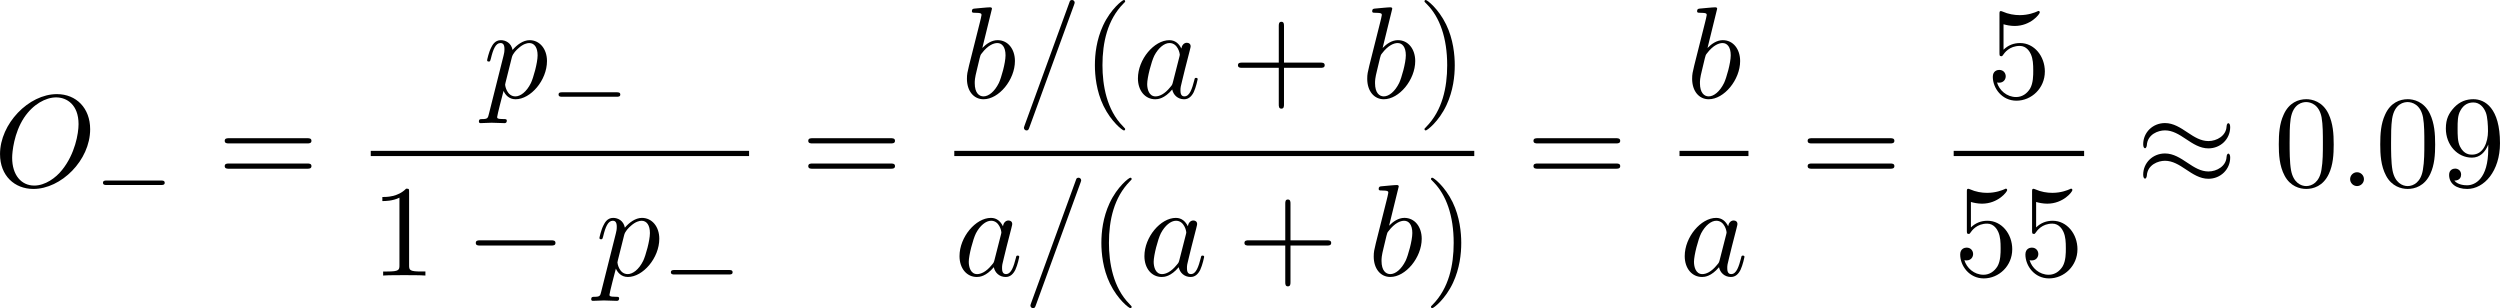 <?xml version="1.0" encoding="UTF-8" standalone="no"?>
<!-- This file was generated by dvisvgm 2.13.1 -->

<svg
   version="1.1"
   width="305.501"
   height="37.658"
   viewBox="12.251 51.466 229.126 28.244"
   id="svg442"
   xmlns:xlink="http://www.w3.org/1999/xlink"
   xmlns="http://www.w3.org/2000/svg"
   xmlns:svg="http://www.w3.org/2000/svg">
  <defs
     id="defs1">
    <path
       id="g6-112"
       d="m 5.069,13.868 c 0.371,0 0.383,-0.012 0.502,-0.239 L 12.111,-0.024 c 0.084,-0.155 0.084,-0.179 0.084,-0.215 0,-0.132 -0.096,-0.239 -0.239,-0.239 -0.155,0 -0.203,0.108 -0.263,0.239 L 5.523,12.625 2.977,6.695 1.315,7.974 1.494,8.165 2.343,7.52 Z" />
    <path
       id="g1-0"
       d="m 6.226,-1.891 c 0.134,0 0.335,0 0.335,-0.201 0,-0.209 -0.192,-0.209 -0.335,-0.209 H 1.239 c -0.134,0 -0.335,0 -0.335,0.201 0,0.209 0.192,0.209 0.335,0.209 z" />
    <path
       id="g0-0"
       d="m 7.878,-2.75 c 0.203,0 0.418,0 0.418,-0.239 0,-0.239 -0.215,-0.239 -0.418,-0.239 H 1.411 c -0.203,0 -0.418,0 -0.418,0.239 0,0.239 0.215,0.239 0.418,0.239 z" />
    <path
       id="g0-2"
       d="M 4.651,-3.324 2.26,-5.703 C 2.116,-5.846 2.092,-5.87 1.997,-5.87 c -0.12,0 -0.239,0.108 -0.239,0.239 0,0.084 0.024,0.108 0.155,0.239 l 2.391,2.403 -2.391,2.403 C 1.781,-0.454 1.757,-0.43 1.757,-0.347 c 0,0.132 0.12,0.239 0.239,0.239 0.096,0 0.12,-0.024 0.263,-0.167 l 2.379,-2.379 2.475,2.475 c 0.024,0.012 0.108,0.072 0.179,0.072 0.143,0 0.239,-0.108 0.239,-0.239 0,-0.024 0,-0.072 -0.036,-0.132 -0.012,-0.024 -1.913,-1.901 -2.511,-2.511 l 2.188,-2.188 c 0.06,-0.072 0.239,-0.227 0.299,-0.299 0.012,-0.024 0.06,-0.072 0.06,-0.155 0,-0.132 -0.096,-0.239 -0.239,-0.239 -0.096,0 -0.143,0.048 -0.275,0.179 z" />
    <path
       id="g0-25"
       d="m 8.632,-5.404 c 0,-0.251 -0.084,-0.359 -0.167,-0.359 -0.048,0 -0.155,0.048 -0.167,0.323 -0.048,0.825 -0.885,1.315 -1.662,1.315 -0.693,0 -1.291,-0.371 -1.913,-0.789 -0.646,-0.43 -1.291,-0.861 -2.068,-0.861 -1.112,0 -1.997,0.849 -1.997,1.949 0,0.263 0.096,0.359 0.167,0.359 0.12,0 0.167,-0.227 0.167,-0.275 0.06,-1.004 1.04,-1.363 1.662,-1.363 0.693,0 1.291,0.371 1.913,0.789 0.646,0.43 1.291,0.861 2.068,0.861 1.112,0 1.997,-0.849 1.997,-1.949 z m 0,2.798 c 0,-0.347 -0.143,-0.371 -0.167,-0.371 -0.048,0 -0.155,0.06 -0.167,0.323 -0.048,0.825 -0.885,1.315 -1.662,1.315 -0.693,0 -1.291,-0.371 -1.913,-0.789 -0.646,-0.43 -1.291,-0.861 -2.068,-0.861 -1.112,0 -1.997,0.849 -1.997,1.949 0,0.263 0.096,0.359 0.167,0.359 0.12,0 0.167,-0.227 0.167,-0.275 0.06,-1.004 1.04,-1.363 1.662,-1.363 0.693,0 1.291,0.371 1.913,0.789 0.646,0.43 1.291,0.861 2.068,0.861 1.136,0 1.997,-0.885 1.997,-1.937 z" />
    <path
       id="g0-106"
       d="m 1.901,-8.536 c 0,-0.215 0,-0.43 -0.239,-0.43 -0.239,0 -0.239,0.215 -0.239,0.43 V 2.558 c 0,0.215 0,0.43 0.239,0.43 0.239,0 0.239,-0.215 0.239,-0.43 z" />
    <path
       id="g0-112"
       d="M 4.651,10.222 2.546,5.571 C 2.463,5.38 2.403,5.38 2.367,5.38 c -0.012,0 -0.072,0 -0.203,0.096 L 1.028,6.336 C 0.873,6.456 0.873,6.492 0.873,6.528 c 0,0.06 0.036,0.132 0.12,0.132 0.072,0 0.275,-0.167 0.406,-0.263 C 1.47,6.336 1.65,6.205 1.781,6.109 l 2.355,5.177 c 0.084,0.191 0.143,0.191 0.251,0.191 0.179,0 0.215,-0.072 0.299,-0.239 L 10.114,0 c 0.084,-0.167 0.084,-0.215 0.084,-0.239 0,-0.12 -0.096,-0.239 -0.239,-0.239 -0.096,0 -0.179,0.06 -0.275,0.251 z" />
    <path
       id="g5-43"
       d="m 3.875,-1.891 h 2.561 c 0.109,0 0.31,0 0.31,-0.201 0,-0.209 -0.192,-0.209 -0.31,-0.209 H 3.875 v -2.569 c 0,-0.109 0,-0.31 -0.201,-0.31 -0.209,0 -0.209,0.192 -0.209,0.31 V -2.301 H 0.895 c -0.109,0 -0.31,0 -0.31,0.201 0,0.209 0.192,0.209 0.31,0.209 h 2.569 v 2.569 c 0,0.109 0,0.31 0.201,0.31 0.209,0 0.209,-0.192 0.209,-0.31 z" />
    <path
       id="g3-82"
       d="m 3.456,-5.13 c 0.059,-0.234 0.075,-0.259 0.259,-0.285 h 0.536 c 0.778,0 1.741,0 1.741,0.862 0,0.343 -0.159,0.87 -0.552,1.172 -0.343,0.268 -0.862,0.402 -1.439,0.402 H 2.921 Z m 1.515,2.285 c 0.996,-0.234 1.883,-0.837 1.883,-1.582 0,-0.72 -0.854,-1.289 -2.067,-1.289 H 2.218 c -0.159,0 -0.268,0 -0.268,0.184 0,0.117 0.1,0.117 0.268,0.117 0.008,0 0.167,0 0.318,0.017 0.176,0.017 0.192,0.033 0.192,0.117 0,0.017 0,0.059 -0.033,0.184 L 1.582,-0.653 C 1.515,-0.368 1.498,-0.301 0.845,-0.301 c -0.142,0 -0.251,0 -0.251,0.176 C 0.594,-0.042 0.653,0 0.728,0 c 0.159,0 0.351,-0.025 0.519,-0.025 0.159,0 0.402,-0.008 0.552,-0.008 0.167,0 0.36,0.008 0.536,0.008 C 2.511,-0.025 2.72,0 2.896,0 c 0.042,0 0.176,0 0.176,-0.176 0,-0.126 -0.084,-0.126 -0.276,-0.126 -0.134,0 -0.167,0 -0.318,-0.017 -0.184,-0.025 -0.184,-0.042 -0.184,-0.126 0,-0.008 0,-0.059 0.033,-0.184 l 0.527,-2.117 h 1.138 c 0.72,0 1.029,0.36 1.029,0.753 0,0.109 -0.075,0.393 -0.117,0.586 -0.1,0.385 -0.134,0.51 -0.134,0.653 0,0.661 0.611,0.921 1.23,0.921 0.77,0 1.105,-0.82 1.105,-0.971 0,-0.025 -0.017,-0.117 -0.142,-0.117 -0.109,0 -0.126,0.059 -0.151,0.142 -0.117,0.368 -0.427,0.711 -0.778,0.711 -0.218,0 -0.377,-0.092 -0.377,-0.544 0,-0.209 0.05,-0.644 0.084,-0.87 0.033,-0.226 0.033,-0.31 0.033,-0.393 0,-0.1 0,-0.368 -0.234,-0.619 C 5.381,-2.67 5.155,-2.778 4.971,-2.845 Z" />
    <path
       id="g3-99"
       d="m 3.665,-3.205 c -0.301,0.05 -0.427,0.285 -0.427,0.469 0,0.226 0.176,0.31 0.326,0.31 0.184,0 0.477,-0.134 0.477,-0.536 0,-0.569 -0.653,-0.728 -1.105,-0.728 -1.255,0 -2.419,1.155 -2.419,2.318 0,0.72 0.502,1.456 1.548,1.456 1.414,0 2.075,-0.828 2.075,-0.946 0,-0.05 -0.075,-0.142 -0.142,-0.142 -0.05,0 -0.067,0.017 -0.134,0.084 -0.653,0.77 -1.632,0.77 -1.783,0.77 -0.603,0 -0.87,-0.41 -0.87,-0.929 0,-0.243 0.117,-1.155 0.552,-1.732 0.318,-0.41 0.753,-0.644 1.172,-0.644 0.117,0 0.519,0.017 0.728,0.251 z" />
    <path
       id="g3-100"
       d="m 4.778,-5.557 c 0.008,-0.017 0.033,-0.126 0.033,-0.134 0,-0.042 -0.033,-0.117 -0.134,-0.117 -0.167,0 -0.862,0.067 -1.071,0.084 -0.067,0.008 -0.184,0.017 -0.184,0.192 0,0.117 0.117,0.117 0.218,0.117 0.402,0 0.402,0.059 0.402,0.126 0,0.059 -0.017,0.109 -0.033,0.184 L 3.532,-3.197 C 3.356,-3.473 3.071,-3.691 2.67,-3.691 c -1.071,0 -2.159,1.18 -2.159,2.385 0,0.812 0.544,1.389 1.264,1.389 0.452,0 0.854,-0.259 1.188,-0.586 C 3.121,0 3.607,0.084 3.824,0.084 c 0.301,0 0.51,-0.184 0.661,-0.444 0.184,-0.326 0.293,-0.803 0.293,-0.837 0,-0.109 -0.109,-0.109 -0.134,-0.109 -0.117,0 -0.126,0.033 -0.184,0.259 -0.1,0.402 -0.259,0.895 -0.611,0.895 -0.218,0 -0.276,-0.184 -0.276,-0.41 0,-0.159 0.017,-0.234 0.042,-0.343 z m -1.783,4.511 c -0.059,0.234 -0.243,0.402 -0.427,0.561 -0.075,0.067 -0.41,0.335 -0.77,0.335 -0.31,0 -0.611,-0.218 -0.611,-0.812 0,-0.444 0.243,-1.364 0.435,-1.699 0.385,-0.669 0.812,-0.795 1.046,-0.795 0.586,0 0.745,0.636 0.745,0.728 0,0.033 -0.017,0.092 -0.025,0.117 z" />
    <path
       id="g2-18"
       d="m 5.44,-5.978 c 0,-0.789 -0.215,-2.451 -1.435,-2.451 -1.662,0 -3.503,3.371 -3.503,6.109 0,1.124 0.347,2.451 1.435,2.451 1.686,0 3.503,-3.431 3.503,-6.109 z M 1.769,-4.34 C 1.973,-5.105 2.212,-6.061 2.69,-6.91 3.013,-7.496 3.455,-8.165 3.993,-8.165 c 0.586,0 0.658,0.765 0.658,1.447 0,0.586 -0.096,1.196 -0.383,2.379 z m 2.391,0.383 c -0.132,0.55 -0.383,1.566 -0.837,2.427 -0.418,0.813 -0.873,1.399 -1.387,1.399 -0.395,0 -0.646,-0.347 -0.646,-1.459 0,-0.502 0.072,-1.196 0.383,-2.367 z" />
    <path
       id="g2-30"
       d="m 5.224,-8.01 c 0,-0.024 0.036,-0.155 0.036,-0.167 0,-0.012 0,-0.12 -0.143,-0.12 -0.12,0 -0.132,0.036 -0.179,0.239 l -0.693,2.762 c -1.901,0.06 -3.658,1.65 -3.658,3.276 0,1.136 0.837,2.08 2.295,2.164 C 2.786,0.514 2.702,0.897 2.606,1.267 2.463,1.829 2.343,2.283 2.343,2.319 c 0,0.12 0.084,0.132 0.143,0.132 0.06,0 0.084,-0.012 0.12,-0.048 C 2.63,2.379 2.702,2.092 2.738,1.925 L 3.192,0.143 c 1.925,-0.06 3.658,-1.674 3.658,-3.276 0,-0.944 -0.634,-2.044 -2.295,-2.164 z m -2.283,7.89 c -0.717,-0.036 -1.578,-0.454 -1.578,-1.65 0,-1.435 1.028,-3.108 2.809,-3.264 z m 1.542,-4.914 c 0.909,0.048 1.59,0.598 1.59,1.65 0,1.411 -1.028,3.12 -2.821,3.264 z" />
    <path
       id="g2-58"
       d="m 2.295,-0.634 c 0,-0.347 -0.287,-0.634 -0.634,-0.634 -0.347,0 -0.634,0.287 -0.634,0.634 0,0.347 0.287,0.634 0.634,0.634 0.347,0 0.634,-0.287 0.634,-0.634 z" />
    <path
       id="g2-61"
       d="m 5.248,-8.512 c 0.06,-0.155 0.06,-0.203 0.06,-0.215 0,-0.132 -0.108,-0.239 -0.239,-0.239 -0.084,0 -0.167,0.036 -0.203,0.108 L 0.717,2.534 C 0.658,2.69 0.658,2.738 0.658,2.75 c 0,0.132 0.108,0.239 0.239,0.239 0.155,0 0.191,-0.084 0.263,-0.287 z" />
    <path
       id="g2-68"
       d="M 1.901,-0.933 C 1.781,-0.466 1.757,-0.371 0.813,-0.371 c -0.203,0 -0.335,0 -0.335,0.227 C 0.478,0 0.586,0 0.813,0 h 3.957 c 2.487,0 4.842,-2.523 4.842,-5.141 0,-1.686 -1.016,-3.025 -2.809,-3.025 H 2.786 c -0.227,0 -0.359,0 -0.359,0.227 0,0.143 0.108,0.143 0.347,0.143 0.155,0 0.371,0.012 0.514,0.024 0.191,0.024 0.263,0.06 0.263,0.191 0,0.048 -0.012,0.084 -0.048,0.227 z m 2.582,-6.408 C 4.591,-7.759 4.615,-7.795 5.129,-7.795 H 6.408 c 1.172,0 2.164,0.634 2.164,2.212 0,0.586 -0.239,2.546 -1.255,3.862 -0.347,0.442 -1.291,1.351 -2.762,1.351 H 3.204 c -0.167,0 -0.191,0 -0.263,-0.012 -0.12,-0.012 -0.155,-0.024 -0.155,-0.12 0,-0.036 0,-0.06 0.06,-0.275 z" />
    <path
       id="g2-78"
       d="m 9.038,-6.91 c 0.12,-0.478 0.335,-0.849 1.291,-0.885 0.06,0 0.203,-0.012 0.203,-0.239 0,-0.012 0,-0.132 -0.155,-0.132 -0.395,0 -0.813,0.036 -1.207,0.036 -0.406,0 -0.825,-0.036 -1.219,-0.036 -0.072,0 -0.215,0 -0.215,0.239 0,0.132 0.12,0.132 0.215,0.132 0.681,0.012 0.813,0.263 0.813,0.526 0,0.036 -0.024,0.215 -0.036,0.251 L 7.388,-1.698 4.746,-7.938 C 4.651,-8.153 4.639,-8.165 4.364,-8.165 H 2.762 c -0.239,0 -0.347,0 -0.347,0.239 0,0.132 0.108,0.132 0.335,0.132 0.06,0 0.813,0 0.813,0.108 l -1.602,6.42 c -0.12,0.478 -0.323,0.861 -1.291,0.897 -0.072,0 -0.203,0.012 -0.203,0.239 C 0.466,-0.048 0.526,0 0.622,0 1.004,0 1.423,-0.036 1.817,-0.036 2.224,-0.036 2.654,0 3.049,0 c 0.06,0 0.215,0 0.215,-0.239 0,-0.12 -0.108,-0.132 -0.239,-0.132 -0.693,-0.024 -0.789,-0.287 -0.789,-0.526 0,-0.084 0.012,-0.143 0.048,-0.275 l 1.578,-6.312 c 0.048,0.072 0.048,0.096 0.108,0.215 l 2.977,7.042 C 7.03,-0.024 7.066,0 7.173,0 7.305,0 7.305,-0.036 7.364,-0.251 Z" />
    <path
       id="g2-79"
       d="m 8.847,-5.212 c 0,-1.925 -1.267,-3.216 -3.049,-3.216 -2.582,0 -5.212,2.714 -5.212,5.499 0,1.985 1.339,3.192 3.061,3.192 2.534,0 5.2,-2.618 5.2,-5.475 z m -5.129,5.165 c -1.184,0 -2.02,-0.968 -2.02,-2.546 0,-0.526 0.167,-2.271 1.088,-3.67 0.825,-1.243 1.997,-1.865 2.941,-1.865 0.98,0 2.056,0.669 2.056,2.451 0,0.861 -0.323,2.726 -1.506,4.196 -0.574,0.729 -1.554,1.435 -2.558,1.435 z" />
    <path
       id="g2-82"
       d="M 4.483,-7.34 C 4.555,-7.627 4.591,-7.747 4.818,-7.783 4.926,-7.795 5.308,-7.795 5.547,-7.795 c 0.849,0 2.176,0 2.176,1.184 0,0.406 -0.191,1.231 -0.658,1.698 -0.311,0.311 -0.944,0.693 -2.02,0.693 H 3.706 Z m 1.722,3.276 c 1.207,-0.263 2.63,-1.1 2.63,-2.307 0,-1.028 -1.076,-1.793 -2.642,-1.793 H 2.786 c -0.239,0 -0.347,0 -0.347,0.239 0,0.132 0.108,0.132 0.335,0.132 0.024,0 0.251,0 0.454,0.024 0.215,0.024 0.323,0.036 0.323,0.191 0,0.048 -0.012,0.084 -0.048,0.227 L 1.901,-0.933 C 1.781,-0.466 1.757,-0.371 0.813,-0.371 c -0.215,0 -0.323,0 -0.323,0.239 C 0.49,0 0.634,0 0.658,0 0.992,0 1.829,-0.036 2.164,-0.036 2.499,-0.036 3.347,0 3.682,0 c 0.096,0 0.239,0 0.239,-0.239 0,-0.132 -0.108,-0.132 -0.335,-0.132 -0.442,0 -0.777,0 -0.777,-0.215 0,-0.072 0.024,-0.132 0.036,-0.203 l 0.789,-3.168 h 1.423 c 1.088,0 1.303,0.669 1.303,1.088 0,0.179 -0.096,0.55 -0.167,0.825 -0.084,0.335 -0.191,0.777 -0.191,1.016 0,1.291 1.435,1.291 1.59,1.291 1.016,0 1.435,-1.207 1.435,-1.375 0,-0.143 -0.132,-0.143 -0.143,-0.143 -0.108,0 -0.132,0.084 -0.155,0.167 C 8.428,-0.203 7.914,0 7.639,0 7.245,0 7.161,-0.263 7.161,-0.729 c 0,-0.371 0.072,-0.98 0.12,-1.363 0.024,-0.167 0.048,-0.395 0.048,-0.562 0,-0.921 -0.801,-1.291 -1.124,-1.411 z" />
    <path
       id="g2-86"
       d="m 7.508,-6.802 c 0.586,-0.933 1.088,-0.968 1.53,-0.992 0.143,-0.012 0.155,-0.215 0.155,-0.227 0,-0.096 -0.06,-0.143 -0.155,-0.143 -0.311,0 -0.658,0.036 -0.98,0.036 -0.395,0 -0.801,-0.036 -1.184,-0.036 -0.072,0 -0.227,0 -0.227,0.227 0,0.132 0.108,0.143 0.191,0.143 0.323,0.024 0.55,0.143 0.55,0.395 0,0.179 -0.179,0.442 -0.179,0.454 L 3.539,-1.112 2.726,-7.436 c 0,-0.203 0.275,-0.359 0.825,-0.359 0.167,0 0.299,0 0.299,-0.239 0,-0.108 -0.096,-0.132 -0.167,-0.132 -0.478,0 -0.992,0.036 -1.482,0.036 -0.215,0 -0.442,-0.012 -0.658,-0.012 -0.215,0 -0.442,-0.024 -0.646,-0.024 -0.084,0 -0.227,0 -0.227,0.227 0,0.143 0.108,0.143 0.299,0.143 0.669,0 0.681,0.108 0.717,0.406 l 0.944,7.376 c 0.036,0.239 0.084,0.275 0.239,0.275 0.191,0 0.239,-0.06 0.335,-0.215 z" />
    <path
       id="g2-97"
       d="m 4.459,-4.519 c -0.215,-0.442 -0.562,-0.765 -1.1,-0.765 -1.399,0 -2.881,1.757 -2.881,3.503 0,1.124 0.658,1.913 1.59,1.913 0.239,0 0.837,-0.048 1.554,-0.897 0.096,0.502 0.514,0.897 1.088,0.897 0.418,0 0.693,-0.275 0.885,-0.658 0.203,-0.43 0.359,-1.16 0.359,-1.184 0,-0.12 -0.108,-0.12 -0.143,-0.12 -0.12,0 -0.132,0.048 -0.167,0.215 -0.203,0.777 -0.418,1.482 -0.909,1.482 -0.323,0 -0.359,-0.311 -0.359,-0.55 0,-0.263 0.024,-0.359 0.155,-0.885 0.132,-0.502 0.155,-0.622 0.263,-1.076 l 0.43,-1.674 c 0.084,-0.335 0.084,-0.359 0.084,-0.406 0,-0.203 -0.143,-0.323 -0.347,-0.323 -0.287,0 -0.466,0.263 -0.502,0.526 z m -0.777,3.096 c -0.06,0.215 -0.06,0.239 -0.239,0.442 -0.526,0.658 -1.016,0.849 -1.351,0.849 -0.598,0 -0.765,-0.658 -0.765,-1.124 0,-0.598 0.383,-2.068 0.658,-2.618 0.371,-0.705 0.909,-1.148 1.387,-1.148 0.777,0 0.944,0.98 0.944,1.052 0,0.072 -0.024,0.143 -0.036,0.203 z" />
    <path
       id="g2-98"
       d="m 2.857,-8.165 c 0,-0.012 0,-0.132 -0.155,-0.132 -0.275,0 -1.148,0.096 -1.459,0.12 -0.096,0.012 -0.227,0.024 -0.227,0.239 0,0.143 0.108,0.143 0.287,0.143 0.574,0 0.598,0.084 0.598,0.203 0,0.084 -0.108,0.49 -0.167,0.741 l -0.98,3.897 c -0.143,0.598 -0.191,0.789 -0.191,1.207 0,1.136 0.634,1.877 1.518,1.877 1.411,0 2.881,-1.781 2.881,-3.503 0,-1.088 -0.634,-1.913 -1.59,-1.913 -0.55,0 -1.04,0.347 -1.399,0.717 z M 1.733,-3.646 C 1.805,-3.909 1.805,-3.933 1.913,-4.065 c 0.586,-0.777 1.124,-0.956 1.435,-0.956 0.43,0 0.753,0.359 0.753,1.124 0,0.705 -0.395,2.08 -0.61,2.534 -0.395,0.801 -0.944,1.231 -1.411,1.231 -0.406,0 -0.801,-0.323 -0.801,-1.207 0,-0.227 0,-0.454 0.191,-1.207 z" />
    <path
       id="g2-99"
       d="m 4.734,-4.543 c -0.191,0 -0.359,0 -0.526,0.167 -0.191,0.179 -0.215,0.383 -0.215,0.466 0,0.287 0.215,0.418 0.442,0.418 0.347,0 0.669,-0.287 0.669,-0.765 0,-0.586 -0.562,-1.028 -1.411,-1.028 -1.614,0 -3.204,1.71 -3.204,3.395 0,1.076 0.693,2.02 1.937,2.02 1.71,0 2.714,-1.267 2.714,-1.411 0,-0.072 -0.072,-0.155 -0.143,-0.155 -0.06,0 -0.084,0.024 -0.155,0.12 -0.944,1.184 -2.248,1.184 -2.391,1.184 -0.753,0 -1.076,-0.586 -1.076,-1.303 0,-0.49 0.239,-1.65 0.646,-2.391 0.371,-0.681 1.028,-1.196 1.686,-1.196 0.406,0 0.861,0.155 1.028,0.478 z" />
    <path
       id="g2-100"
       d="m 6.169,-8.165 c 0,-0.012 0,-0.132 -0.155,-0.132 -0.179,0 -1.315,0.108 -1.518,0.132 -0.096,0.012 -0.167,0.072 -0.167,0.227 0,0.143 0.108,0.143 0.287,0.143 0.574,0 0.598,0.084 0.598,0.203 l -0.036,0.239 -0.717,2.833 c -0.215,-0.442 -0.562,-0.765 -1.1,-0.765 -1.399,0 -2.881,1.757 -2.881,3.503 0,1.124 0.658,1.913 1.59,1.913 0.239,0 0.837,-0.048 1.554,-0.897 0.096,0.502 0.514,0.897 1.088,0.897 0.418,0 0.693,-0.275 0.885,-0.658 0.203,-0.43 0.359,-1.16 0.359,-1.184 0,-0.12 -0.108,-0.12 -0.143,-0.12 -0.12,0 -0.132,0.048 -0.167,0.215 -0.203,0.777 -0.418,1.482 -0.909,1.482 -0.323,0 -0.359,-0.311 -0.359,-0.55 0,-0.287 0.024,-0.371 0.072,-0.574 z m -2.487,6.743 c -0.06,0.215 -0.06,0.239 -0.239,0.442 -0.526,0.658 -1.016,0.849 -1.351,0.849 -0.598,0 -0.765,-0.658 -0.765,-1.124 0,-0.598 0.383,-2.068 0.658,-2.618 0.371,-0.705 0.909,-1.148 1.387,-1.148 0.777,0 0.944,0.98 0.944,1.052 0,0.072 -0.024,0.143 -0.036,0.203 z" />
    <path
       id="g2-112"
       d="m 0.538,1.459 c -0.096,0.406 -0.12,0.49 -0.646,0.49 -0.143,0 -0.275,0 -0.275,0.227 0,0.096 0.06,0.143 0.155,0.143 0.323,0 0.669,-0.036 1.004,-0.036 0.395,0 0.801,0.036 1.184,0.036 0.06,0 0.215,0 0.215,-0.239 0,-0.132 -0.12,-0.132 -0.287,-0.132 -0.598,0 -0.598,-0.084 -0.598,-0.191 0,-0.143 0.502,-2.092 0.586,-2.391 0.155,0.347 0.49,0.765 1.1,0.765 1.387,0 2.881,-1.745 2.881,-3.503 0,-1.124 -0.681,-1.913 -1.59,-1.913 -0.598,0 -1.172,0.43 -1.566,0.897 -0.12,-0.646 -0.634,-0.897 -1.076,-0.897 -0.55,0 -0.777,0.466 -0.885,0.681 -0.215,0.406 -0.371,1.124 -0.371,1.16 0,0.12 0.12,0.12 0.143,0.12 0.12,0 0.132,-0.012 0.203,-0.275 0.203,-0.849 0.442,-1.423 0.873,-1.423 0.203,0 0.371,0.096 0.371,0.55 0,0.275 -0.036,0.406 -0.084,0.61 z m 2.104,-5.189 c 0.084,-0.323 0.406,-0.658 0.622,-0.837 0.418,-0.371 0.765,-0.454 0.968,-0.454 0.478,0 0.765,0.418 0.765,1.124 0,0.705 -0.395,2.08 -0.61,2.534 -0.406,0.837 -0.98,1.231 -1.423,1.231 -0.789,0 -0.944,-0.992 -0.944,-1.064 0,-0.024 0,-0.048 0.036,-0.191 z" />
    <path
       id="g4-40"
       d="m 3.957,2.869 c 0,-0.036 0,-0.06 -0.203,-0.263 -1.494,-1.506 -1.877,-3.766 -1.877,-5.595 0,-2.08 0.454,-4.16 1.925,-5.655 0.155,-0.143 0.155,-0.167 0.155,-0.203 0,-0.084 -0.048,-0.12 -0.12,-0.12 -0.12,0 -1.196,0.813 -1.901,2.331 -0.61,1.315 -0.753,2.642 -0.753,3.646 0,0.933 0.132,2.379 0.789,3.73 0.717,1.47 1.745,2.248 1.865,2.248 0.072,0 0.12,-0.036 0.12,-0.12 z" />
    <path
       id="g4-41"
       d="m 3.455,-2.989 c 0,-0.933 -0.132,-2.379 -0.789,-3.73 -0.717,-1.47 -1.745,-2.248 -1.865,-2.248 -0.072,0 -0.12,0.048 -0.12,0.12 0,0.036 0,0.06 0.227,0.275 1.172,1.184 1.853,3.084 1.853,5.583 0,2.044 -0.442,4.148 -1.925,5.655 -0.155,0.143 -0.155,0.167 -0.155,0.203 0,0.072 0.048,0.12 0.12,0.12 0.12,0 1.196,-0.813 1.901,-2.331 0.61,-1.315 0.753,-2.642 0.753,-3.646 z" />
    <path
       id="g4-43"
       d="m 4.89,-2.75 h 3.335 c 0.167,0 0.395,0 0.395,-0.239 0,-0.239 -0.227,-0.239 -0.395,-0.239 H 4.89 v -3.347 c 0,-0.167 0,-0.395 -0.239,-0.395 -0.239,0 -0.239,0.227 -0.239,0.395 v 3.347 H 1.064 c -0.167,0 -0.395,0 -0.395,0.239 0,0.239 0.227,0.239 0.395,0.239 h 3.347 v 3.347 c 0,0.167 0,0.395 0.239,0.395 0.239,0 0.239,-0.227 0.239,-0.395 z" />
    <path
       id="g4-48"
       d="m 5.499,-3.826 c 0,-0.956 -0.06,-1.913 -0.478,-2.798 -0.55,-1.148 -1.53,-1.339 -2.032,-1.339 -0.717,0 -1.59,0.311 -2.08,1.423 -0.383,0.825 -0.442,1.757 -0.442,2.714 0,0.897 0.048,1.973 0.538,2.881 0.514,0.968 1.387,1.207 1.973,1.207 0.646,0 1.554,-0.251 2.08,-1.387 0.383,-0.825 0.442,-1.757 0.442,-2.702 z M 2.977,0 C 2.511,0 1.805,-0.299 1.59,-1.447 1.459,-2.164 1.459,-3.264 1.459,-3.969 c 0,-0.765 0,-1.554 0.096,-2.2 0.227,-1.423 1.124,-1.53 1.423,-1.53 0.395,0 1.184,0.215 1.411,1.399 0.12,0.669 0.12,1.578 0.12,2.331 0,0.897 0,1.71 -0.132,2.475 C 4.196,-0.359 3.515,0 2.977,0 Z" />
    <path
       id="g4-49"
       d="m 3.515,-7.651 c 0,-0.287 0,-0.311 -0.275,-0.311 -0.741,0.765 -1.793,0.765 -2.176,0.765 v 0.371 c 0.239,0 0.944,0 1.566,-0.311 v 6.193 c 0,0.43 -0.036,0.574 -1.112,0.574 H 1.136 V 0 c 0.418,-0.036 1.459,-0.036 1.937,-0.036 0.478,0 1.518,0 1.937,0.036 V -0.371 H 4.627 c -1.076,0 -1.112,-0.132 -1.112,-0.574 z" />
    <path
       id="g4-50"
       d="M 1.518,-0.921 2.786,-2.152 C 4.651,-3.802 5.368,-4.447 5.368,-5.643 c 0,-1.363 -1.076,-2.319 -2.534,-2.319 -1.351,0 -2.236,1.1 -2.236,2.164 0,0.669 0.598,0.669 0.634,0.669 0.203,0 0.622,-0.143 0.622,-0.634 0,-0.311 -0.215,-0.622 -0.634,-0.622 -0.096,0 -0.12,0 -0.155,0.012 0.275,-0.777 0.921,-1.219 1.614,-1.219 1.088,0 1.602,0.968 1.602,1.949 0,0.956 -0.598,1.901 -1.255,2.642 L 0.729,-0.442 C 0.598,-0.311 0.598,-0.287 0.598,0 H 5.033 L 5.368,-2.08 H 5.069 c -0.06,0.359 -0.143,0.885 -0.263,1.064 -0.084,0.096 -0.873,0.096 -1.136,0.096 z" />
    <path
       id="g4-51"
       d="m 3.467,-4.208 c 0.98,-0.323 1.674,-1.16 1.674,-2.104 0,-0.98 -1.052,-1.65 -2.2,-1.65 -1.207,0 -2.116,0.717 -2.116,1.626 0,0.395 0.263,0.622 0.61,0.622 0.371,0 0.61,-0.263 0.61,-0.61 0,-0.598 -0.562,-0.598 -0.741,-0.598 0.371,-0.586 1.16,-0.741 1.59,-0.741 0.49,0 1.148,0.263 1.148,1.339 0,0.143 -0.024,0.837 -0.335,1.363 -0.359,0.574 -0.765,0.61 -1.064,0.622 -0.096,0.012 -0.383,0.036 -0.466,0.036 -0.096,0.012 -0.179,0.024 -0.179,0.143 0,0.132 0.084,0.132 0.287,0.132 h 0.526 c 0.98,0 1.423,0.813 1.423,1.985 0,1.626 -0.825,1.973 -1.351,1.973 -0.514,0 -1.411,-0.203 -1.829,-0.909 0.418,0.06 0.789,-0.203 0.789,-0.658 0,-0.43 -0.323,-0.669 -0.669,-0.669 -0.287,0 -0.669,0.167 -0.669,0.693 0,1.088 1.112,1.877 2.415,1.877 1.459,0 2.546,-1.088 2.546,-2.307 0,-0.98 -0.753,-1.913 -1.997,-2.164 z" />
    <path
       id="g4-52"
       d="m 3.515,-1.973 v 1.04 c 0,0.43 -0.024,0.562 -0.909,0.562 H 2.355 V 0 c 0.49,-0.036 1.112,-0.036 1.614,-0.036 0.502,0 1.136,0 1.626,0.036 V -0.371 H 5.344 c -0.885,0 -0.909,-0.132 -0.909,-0.562 v -1.04 h 1.196 v -0.371 H 4.435 v -5.44 c 0,-0.239 0,-0.311 -0.191,-0.311 -0.108,0 -0.143,0 -0.239,0.143 l -3.67,5.607 v 0.371 z M 3.587,-2.343 H 0.669 L 3.587,-6.802 Z" />
    <path
       id="g4-53"
       d="m 5.368,-2.403 c 0,-1.423 -0.98,-2.618 -2.271,-2.618 -0.574,0 -1.088,0.191 -1.518,0.61 v -2.331 c 0.239,0.072 0.634,0.155 1.016,0.155 1.47,0 2.307,-1.088 2.307,-1.243 0,-0.072 -0.036,-0.132 -0.12,-0.132 -0.012,0 -0.036,0 -0.096,0.036 -0.239,0.108 -0.825,0.347 -1.626,0.347 -0.478,0 -1.028,-0.084 -1.59,-0.335 -0.096,-0.036 -0.12,-0.036 -0.143,-0.036 -0.12,0 -0.12,0.096 -0.12,0.287 v 3.539 c 0,0.215 0,0.311 0.167,0.311 0.084,0 0.108,-0.036 0.155,-0.108 0.132,-0.191 0.574,-0.837 1.542,-0.837 0.622,0 0.921,0.55 1.016,0.765 0.191,0.442 0.215,0.909 0.215,1.506 0,0.418 0,1.136 -0.287,1.638 -0.287,0.466 -0.729,0.777 -1.279,0.777 -0.873,0 -1.554,-0.634 -1.757,-1.339 0.036,0.012 0.072,0.024 0.203,0.024 0.395,0 0.598,-0.299 0.598,-0.586 0,-0.287 -0.203,-0.586 -0.598,-0.586 -0.167,0 -0.586,0.084 -0.586,0.634 0,1.028 0.825,2.188 2.164,2.188 1.387,0 2.606,-1.148 2.606,-2.666 z" />
    <path
       id="g4-54"
       d="m 1.578,-3.921 v -0.287 c 0,-3.025 1.482,-3.455 2.092,-3.455 0.287,0 0.789,0.072 1.052,0.478 -0.179,0 -0.658,0 -0.658,0.538 0,0.371 0.287,0.55 0.55,0.55 0.191,0 0.55,-0.108 0.55,-0.574 0,-0.717 -0.526,-1.291 -1.518,-1.291 -1.53,0 -3.144,1.542 -3.144,4.184 0,3.192 1.387,4.041 2.499,4.041 1.327,0 2.463,-1.124 2.463,-2.702 0,-1.518 -1.064,-2.666 -2.391,-2.666 -0.813,0 -1.255,0.61 -1.494,1.184 z m 1.423,3.85 c -0.753,0 -1.112,-0.717 -1.184,-0.897 -0.215,-0.562 -0.215,-1.518 -0.215,-1.733 0,-0.933 0.383,-2.128 1.459,-2.128 0.191,0 0.741,0 1.112,0.741 0.215,0.442 0.215,1.052 0.215,1.638 0,0.574 0,1.172 -0.203,1.602 -0.359,0.717 -0.909,0.777 -1.184,0.777 z" />
    <path
       id="g4-55"
       d="M 5.691,-7.281 C 5.798,-7.424 5.798,-7.448 5.798,-7.699 H 2.893 c -1.459,0 -1.482,-0.155 -1.53,-0.383 H 1.064 l -0.395,2.463 h 0.299 C 1.004,-5.81 1.112,-6.563 1.267,-6.707 1.351,-6.779 2.283,-6.779 2.439,-6.779 h 2.475 C 4.782,-6.587 3.838,-5.284 3.575,-4.89 2.499,-3.276 2.104,-1.614 2.104,-0.395 c 0,0.12 0,0.658 0.55,0.658 0.55,0 0.55,-0.538 0.55,-0.658 v -0.61 c 0,-0.658 0.036,-1.315 0.132,-1.961 0.048,-0.275 0.215,-1.303 0.741,-2.044 z" />
    <path
       id="g4-56"
       d="M 1.949,-5.464 C 1.399,-5.822 1.351,-6.229 1.351,-6.432 c 0,-0.729 0.777,-1.231 1.626,-1.231 0.873,0 1.638,0.622 1.638,1.482 0,0.681 -0.466,1.255 -1.184,1.674 z m 1.745,1.136 c 0.861,-0.442 1.447,-1.064 1.447,-1.853 0,-1.1 -1.064,-1.781 -2.152,-1.781 -1.196,0 -2.164,0.885 -2.164,1.997 0,0.215 0.024,0.753 0.526,1.315 0.132,0.143 0.574,0.442 0.873,0.646 -0.693,0.347 -1.722,1.016 -1.722,2.2 0,1.267 1.219,2.068 2.475,2.068 1.351,0 2.487,-0.992 2.487,-2.271 0,-0.43 -0.132,-0.968 -0.586,-1.47 C 4.651,-3.73 4.459,-3.85 3.694,-4.328 Z m -1.196,0.502 1.47,0.933 c 0.335,0.227 0.897,0.586 0.897,1.315 0,0.885 -0.897,1.506 -1.877,1.506 -1.028,0 -1.889,-0.741 -1.889,-1.733 0,-0.693 0.383,-1.459 1.399,-2.02 z" />
    <path
       id="g4-57"
       d="m 4.388,-3.802 v 0.383 c 0,2.798 -1.243,3.347 -1.937,3.347 -0.203,0 -0.849,-0.024 -1.172,-0.43 0.526,0 0.622,-0.347 0.622,-0.55 0,-0.371 -0.287,-0.55 -0.55,-0.55 -0.191,0 -0.55,0.108 -0.55,0.574 0,0.801 0.646,1.291 1.662,1.291 1.542,0 3.001,-1.626 3.001,-4.196 0,-3.216 -1.375,-4.029 -2.439,-4.029 -0.658,0 -1.243,0.215 -1.757,0.753 -0.49,0.538 -0.765,1.04 -0.765,1.937 0,1.494 1.052,2.666 2.391,2.666 0.729,0 1.219,-0.502 1.494,-1.196 z m -1.482,0.921 c -0.191,0 -0.741,0 -1.112,-0.753 -0.215,-0.442 -0.215,-1.04 -0.215,-1.626 0,-0.646 0,-1.207 0.251,-1.65 0.323,-0.598 0.777,-0.753 1.196,-0.753 0.55,0 0.944,0.406 1.148,0.944 0.143,0.383 0.191,1.136 0.191,1.686 0,0.992 -0.406,2.152 -1.459,2.152 z" />
    <path
       id="g4-61"
       d="m 8.213,-3.909 c 0.179,0 0.406,0 0.406,-0.239 0,-0.239 -0.227,-0.239 -0.395,-0.239 H 1.064 c -0.167,0 -0.395,0 -0.395,0.239 0,0.239 0.227,0.239 0.406,0.239 z m 0.012,2.319 c 0.167,0 0.395,0 0.395,-0.239 0,-0.239 -0.227,-0.239 -0.406,-0.239 H 1.076 c -0.179,0 -0.406,0 -0.406,0.239 0,0.239 0.227,0.239 0.395,0.239 z" />
  </defs>
  <use
     x="147.394"
     y="66.472"
     xlink:href="#g4-48"
     id="use1"
     transform="translate(-113.82,-349.105)" />
  <use
     x="153.371"
     y="66.472"
     xlink:href="#g4-49"
     id="use2"
     transform="translate(-113.82,-349.105)" />
  <use
     x="159.349"
     y="66.472"
     xlink:href="#g4-49"
     id="use3"
     transform="translate(-113.82,-349.105)" />
  <use
     x="177.282"
     y="66.472"
     xlink:href="#g2-112"
     id="use4"
     transform="translate(-113.82,-349.105)" />
  <use
     x="183.297"
     y="68.265"
     xlink:href="#g3-82"
     id="use5"
     transform="translate(-113.82,-349.105)" />
  <use
     x="194.46"
     y="66.472"
     xlink:href="#g4-61"
     id="use6"
     transform="translate(-113.82,-349.105)" />
  <use
     x="208.514"
     y="58.384"
     xlink:href="#g2-99"
     id="use7"
     transform="translate(-113.82,-349.105)" />
  <use
     x="216.344"
     y="58.384"
     xlink:href="#g4-43"
     id="use8"
     transform="translate(-113.82,-349.105)" />
  <use
     x="228.3"
     y="58.384"
     xlink:href="#g2-100"
     id="use9"
     transform="translate(-113.82,-349.105)" />
  <rect
     x="94.694"
     y="-285.86"
     height="0.478"
     width="26.008"
     id="rect9" />
  <use
     x="216.064"
     y="74.673"
     xlink:href="#g2-78"
     id="use10"
     transform="translate(-113.82,-349.105)" />
  <use
     x="239.277"
     y="66.472"
     xlink:href="#g4-61"
     id="use11"
     transform="translate(-113.82,-349.105)" />
  <use
     x="256.32"
     y="58.384"
     xlink:href="#g4-52"
     id="use12"
     transform="translate(-113.82,-349.105)" />
  <use
     x="262.298"
     y="58.384"
     xlink:href="#g4-48"
     id="use13"
     transform="translate(-113.82,-349.105)" />
  <rect
     x="139.512"
     y="-285.86"
     height="0.478"
     width="17.933"
     id="rect13" />
  <use
     x="253.331"
     y="74.673"
     xlink:href="#g4-49"
     id="use14"
     transform="translate(-113.82,-349.105)" />
  <use
     x="259.309"
     y="74.673"
     xlink:href="#g4-48"
     id="use15"
     transform="translate(-113.82,-349.105)" />
  <use
     x="265.287"
     y="74.673"
     xlink:href="#g4-48"
     id="use16"
     transform="translate(-113.82,-349.105)" />
  <use
     x="276.02"
     y="66.472"
     xlink:href="#g4-61"
     id="use17"
     transform="translate(-113.82,-349.105)" />
  <use
     x="288.639"
     y="66.472"
     xlink:href="#g4-48"
     id="use18"
     transform="translate(-113.82,-349.105)" />
  <use
     x="294.616"
     y="66.472"
     xlink:href="#g2-58"
     id="use19"
     transform="translate(-113.82,-349.105)" />
  <use
     x="297.937"
     y="66.472"
     xlink:href="#g4-52"
     id="use20"
     transform="translate(-113.82,-349.105)" />
  <use
     x="148.549"
     y="103.018"
     xlink:href="#g4-48"
     id="use21"
     transform="translate(-113.82,-349.105)" />
  <use
     x="154.527"
     y="103.018"
     xlink:href="#g4-49"
     id="use22"
     transform="translate(-113.82,-349.105)" />
  <use
     x="160.504"
     y="103.018"
     xlink:href="#g4-50"
     id="use23"
     transform="translate(-113.82,-349.105)" />
  <use
     x="178.437"
     y="103.018"
     xlink:href="#g2-112"
     id="use24"
     transform="translate(-113.82,-349.105)" />
  <use
     x="184.452"
     y="104.811"
     xlink:href="#g3-100"
     id="use25"
     transform="translate(-113.82,-349.105)" />
  <use
     x="193.348"
     y="103.018"
     xlink:href="#g4-61"
     id="use26"
     transform="translate(-113.82,-349.105)" />
  <use
     x="207.401"
     y="94.93"
     xlink:href="#g2-98"
     id="use27"
     transform="translate(-113.82,-349.105)" />
  <use
     x="215.189"
     y="94.93"
     xlink:href="#g4-43"
     id="use28"
     transform="translate(-113.82,-349.105)" />
  <use
     x="227.144"
     y="94.93"
     xlink:href="#g2-100"
     id="use29"
     transform="translate(-113.82,-349.105)" />
  <rect
     x="93.582"
     y="-249.315"
     height="0.478"
     width="25.965"
     id="rect29" />
  <use
     x="214.929"
     y="111.219"
     xlink:href="#g2-78"
     id="use30"
     transform="translate(-113.82,-349.105)" />
  <use
     x="238.122"
     y="103.018"
     xlink:href="#g4-61"
     id="use31"
     transform="translate(-113.82,-349.105)" />
  <use
     x="255.165"
     y="94.93"
     xlink:href="#g4-50"
     id="use32"
     transform="translate(-113.82,-349.105)" />
  <use
     x="261.142"
     y="94.93"
     xlink:href="#g4-48"
     id="use33"
     transform="translate(-113.82,-349.105)" />
  <rect
     x="138.356"
     y="-249.315"
     height="0.478"
     width="17.933"
     id="rect33" />
  <use
     x="252.176"
     y="111.219"
     xlink:href="#g4-49"
     id="use34"
     transform="translate(-113.82,-349.105)" />
  <use
     x="258.153"
     y="111.219"
     xlink:href="#g4-48"
     id="use35"
     transform="translate(-113.82,-349.105)" />
  <use
     x="264.131"
     y="111.219"
     xlink:href="#g4-48"
     id="use36"
     transform="translate(-113.82,-349.105)" />
  <use
     x="274.864"
     y="103.018"
     xlink:href="#g4-61"
     id="use37"
     transform="translate(-113.82,-349.105)" />
  <use
     x="287.483"
     y="103.018"
     xlink:href="#g4-48"
     id="use38"
     transform="translate(-113.82,-349.105)" />
  <use
     x="293.461"
     y="103.018"
     xlink:href="#g2-58"
     id="use39"
     transform="translate(-113.82,-349.105)" />
  <use
     x="296.782"
     y="103.018"
     xlink:href="#g4-50"
     id="use40"
     transform="translate(-113.82,-349.105)" />
  <use
     x="39.3"
     y="139.564"
     xlink:href="#g4-48"
     id="use41"
     transform="translate(-113.82,-349.105)" />
  <use
     x="45.277"
     y="139.564"
     xlink:href="#g4-49"
     id="use42"
     transform="translate(-113.82,-349.105)" />
  <use
     x="51.255"
     y="139.564"
     xlink:href="#g4-51"
     id="use43"
     transform="translate(-113.82,-349.105)" />
  <use
     x="69.188"
     y="139.564"
     xlink:href="#g2-30"
     id="use44"
     transform="translate(-113.82,-349.105)" />
  <use
     x="79.632"
     y="139.564"
     xlink:href="#g4-61"
     id="use45"
     transform="translate(-113.82,-349.105)" />
  <use
     x="151.601"
     y="131.476"
     xlink:href="#g2-97"
     id="use46"
     transform="translate(-113.82,-349.105)" />
  <use
     x="157.921"
     y="131.476"
     xlink:href="#g2-100"
     id="use47"
     transform="translate(-113.82,-349.105)" />
  <use
     x="166.8"
     y="131.476"
     xlink:href="#g0-0"
     id="use48"
     transform="translate(-113.82,-349.105)" />
  <use
     x="178.755"
     y="131.476"
     xlink:href="#g2-98"
     id="use49"
     transform="translate(-113.82,-349.105)" />
  <use
     x="183.886"
     y="131.476"
     xlink:href="#g2-99"
     id="use50"
     transform="translate(-113.82,-349.105)" />
  <rect
     x="-20.134"
     y="-212.769"
     height="0.478"
     width="153.289"
     id="rect50" />
  <use
     x="93.686"
     y="139.205"
     xlink:href="#g6-112"
     id="use51"
     transform="translate(-113.82,-349.105)" />
  <rect
     x="-8.179"
     y="-210.378"
     height="0.478"
     width="141.334"
     id="rect51" />
  <use
     x="105.641"
     y="149.427"
     xlink:href="#g4-40"
     id="use52"
     transform="translate(-113.82,-349.105)" />
  <use
     x="110.29"
     y="149.427"
     xlink:href="#g2-97"
     id="use53"
     transform="translate(-113.82,-349.105)" />
  <use
     x="119.266"
     y="149.427"
     xlink:href="#g4-43"
     id="use54"
     transform="translate(-113.82,-349.105)" />
  <use
     x="131.221"
     y="149.427"
     xlink:href="#g2-98"
     id="use55"
     transform="translate(-113.82,-349.105)" />
  <use
     x="136.352"
     y="149.427"
     xlink:href="#g4-41"
     id="use56"
     transform="translate(-113.82,-349.105)" />
  <use
     x="141.001"
     y="149.427"
     xlink:href="#g4-40"
     id="use57"
     transform="translate(-113.82,-349.105)" />
  <use
     x="145.651"
     y="149.427"
     xlink:href="#g2-99"
     id="use58"
     transform="translate(-113.82,-349.105)" />
  <use
     x="153.481"
     y="149.427"
     xlink:href="#g4-43"
     id="use59"
     transform="translate(-113.82,-349.105)" />
  <use
     x="165.436"
     y="149.427"
     xlink:href="#g2-100"
     id="use60"
     transform="translate(-113.82,-349.105)" />
  <use
     x="171.659"
     y="149.427"
     xlink:href="#g4-41"
     id="use61"
     transform="translate(-113.82,-349.105)" />
  <use
     x="176.308"
     y="149.427"
     xlink:href="#g4-40"
     id="use62"
     transform="translate(-113.82,-349.105)" />
  <use
     x="180.957"
     y="149.427"
     xlink:href="#g2-97"
     id="use63"
     transform="translate(-113.82,-349.105)" />
  <use
     x="189.933"
     y="149.427"
     xlink:href="#g4-43"
     id="use64"
     transform="translate(-113.82,-349.105)" />
  <use
     x="201.888"
     y="149.427"
     xlink:href="#g2-99"
     id="use65"
     transform="translate(-113.82,-349.105)" />
  <use
     x="207.062"
     y="149.427"
     xlink:href="#g4-41"
     id="use66"
     transform="translate(-113.82,-349.105)" />
  <use
     x="211.711"
     y="149.427"
     xlink:href="#g4-40"
     id="use67"
     transform="translate(-113.82,-349.105)" />
  <use
     x="216.361"
     y="149.427"
     xlink:href="#g2-98"
     id="use68"
     transform="translate(-113.82,-349.105)" />
  <use
     x="224.148"
     y="149.427"
     xlink:href="#g4-43"
     id="use69"
     transform="translate(-113.82,-349.105)" />
  <use
     x="236.103"
     y="149.427"
     xlink:href="#g2-100"
     id="use70"
     transform="translate(-113.82,-349.105)" />
  <use
     x="242.326"
     y="149.427"
     xlink:href="#g4-41"
     id="use71"
     transform="translate(-113.82,-349.105)" />
  <use
     x="251.73"
     y="139.564"
     xlink:href="#g4-61"
     id="use72"
     transform="translate(-113.82,-349.105)" />
  <use
     x="273.754"
     y="131.476"
     xlink:href="#g4-49"
     id="use73"
     transform="translate(-113.82,-349.105)" />
  <use
     x="279.732"
     y="131.476"
     xlink:href="#g4-53"
     id="use74"
     transform="translate(-113.82,-349.105)" />
  <use
     x="288.366"
     y="131.476"
     xlink:href="#g0-2"
     id="use75"
     transform="translate(-113.82,-349.105)" />
  <use
     x="300.321"
     y="131.476"
     xlink:href="#g4-53"
     id="use76"
     transform="translate(-113.82,-349.105)" />
  <use
     x="306.299"
     y="131.476"
     xlink:href="#g4-53"
     id="use77"
     transform="translate(-113.82,-349.105)" />
  <use
     x="314.933"
     y="131.476"
     xlink:href="#g0-0"
     id="use78"
     transform="translate(-113.82,-349.105)" />
  <use
     x="326.888"
     y="131.476"
     xlink:href="#g4-50"
     id="use79"
     transform="translate(-113.82,-349.105)" />
  <use
     x="332.866"
     y="131.476"
     xlink:href="#g4-53"
     id="use80"
     transform="translate(-113.82,-349.105)" />
  <use
     x="341.5"
     y="131.476"
     xlink:href="#g0-2"
     id="use81"
     transform="translate(-113.82,-349.105)" />
  <use
     x="353.455"
     y="131.476"
     xlink:href="#g4-53"
     id="use82"
     transform="translate(-113.82,-349.105)" />
  <rect
     x="151.964"
     y="-212.769"
     height="0.478"
     width="101.619"
     id="rect82" />
  <use
     x="265.784"
     y="139.205"
     xlink:href="#g0-112"
     id="use83"
     transform="translate(-113.82,-349.105)" />
  <rect
     x="161.927"
     y="-210.378"
     height="0.478"
     width="91.656"
     id="rect83" />
  <use
     x="275.747"
     y="148.596"
     xlink:href="#g4-52"
     id="use84"
     transform="translate(-113.82,-349.105)" />
  <use
     x="281.724"
     y="148.596"
     xlink:href="#g4-48"
     id="use85"
     transform="translate(-113.82,-349.105)" />
  <use
     x="290.359"
     y="148.596"
     xlink:href="#g0-2"
     id="use86"
     transform="translate(-113.82,-349.105)" />
  <use
     x="302.314"
     y="148.596"
     xlink:href="#g4-54"
     id="use87"
     transform="translate(-113.82,-349.105)" />
  <use
     x="308.291"
     y="148.596"
     xlink:href="#g4-48"
     id="use88"
     transform="translate(-113.82,-349.105)" />
  <use
     x="316.926"
     y="148.596"
     xlink:href="#g0-2"
     id="use89"
     transform="translate(-113.82,-349.105)" />
  <use
     x="328.881"
     y="148.596"
     xlink:href="#g4-50"
     id="use90"
     transform="translate(-113.82,-349.105)" />
  <use
     x="334.858"
     y="148.596"
     xlink:href="#g4-48"
     id="use91"
     transform="translate(-113.82,-349.105)" />
  <use
     x="343.492"
     y="148.596"
     xlink:href="#g0-2"
     id="use92"
     transform="translate(-113.82,-349.105)" />
  <use
     x="355.448"
     y="148.596"
     xlink:href="#g4-56"
     id="use93"
     transform="translate(-113.82,-349.105)" />
  <use
     x="361.425"
     y="148.596"
     xlink:href="#g4-48"
     id="use94"
     transform="translate(-113.82,-349.105)" />
  <use
     x="372.158"
     y="139.564"
     xlink:href="#g0-25"
     id="use95"
     transform="translate(-113.82,-349.105)" />
  <use
     x="384.777"
     y="139.564"
     xlink:href="#g4-48"
     id="use96"
     transform="translate(-113.82,-349.105)" />
  <use
     x="390.755"
     y="139.564"
     xlink:href="#g2-58"
     id="use97"
     transform="translate(-113.82,-349.105)" />
  <use
     x="394.076"
     y="139.564"
     xlink:href="#g4-51"
     id="use98"
     transform="translate(-113.82,-349.105)" />
  <use
     x="400.054"
     y="139.564"
     xlink:href="#g4-53"
     id="use99"
     transform="translate(-113.82,-349.105)" />
  <use
     x="406.031"
     y="139.564"
     xlink:href="#g4-55"
     id="use100"
     transform="translate(-113.82,-349.105)" />
  <use
     x="12.251"
     y="182.082"
     xlink:href="#g4-48"
     id="use101"
     transform="translate(-113.82,-349.105)" />
  <use
     x="18.229"
     y="182.082"
     xlink:href="#g4-49"
     id="use102"
     transform="translate(-113.82,-349.105)" />
  <use
     x="24.207"
     y="182.082"
     xlink:href="#g4-52"
     id="use103"
     transform="translate(-113.82,-349.105)" />
  <use
     x="42.139"
     y="182.082"
     xlink:href="#g2-86"
     id="use104"
     transform="translate(-113.82,-349.105)" />
  <use
     x="55.091"
     y="182.082"
     xlink:href="#g4-61"
     id="use105"
     transform="translate(-113.82,-349.105)" />
  <use
     x="67.71"
     y="182.082"
     xlink:href="#g2-18"
     id="use106"
     transform="translate(-113.82,-349.105)" />
  <use
     x="76.975"
     y="182.082"
     xlink:href="#g4-61"
     id="use107"
     transform="translate(-113.82,-349.105)" />
  <use
     x="89.595"
     y="182.082"
     xlink:href="#g0-106"
     id="use108"
     transform="translate(-113.82,-349.105)" />
  <use
     x="92.915"
     y="182.082"
     xlink:href="#g2-30"
     id="use109"
     transform="translate(-113.82,-349.105)" />
  <use
     x="100.039"
     y="182.082"
     xlink:href="#g0-106"
     id="use110"
     transform="translate(-113.82,-349.105)" />
  <use
     x="106.68"
     y="182.082"
     xlink:href="#g4-61"
     id="use111"
     transform="translate(-113.82,-349.105)" />
  <use
     x="175.329"
     y="173.995"
     xlink:href="#g0-106"
     id="use112"
     transform="translate(-113.82,-349.105)" />
  <use
     x="178.65"
     y="173.995"
     xlink:href="#g2-97"
     id="use113"
     transform="translate(-113.82,-349.105)" />
  <use
     x="184.969"
     y="173.995"
     xlink:href="#g2-100"
     id="use114"
     transform="translate(-113.82,-349.105)" />
  <use
     x="193.848"
     y="173.995"
     xlink:href="#g0-0"
     id="use115"
     transform="translate(-113.82,-349.105)" />
  <use
     x="205.803"
     y="173.995"
     xlink:href="#g2-98"
     id="use116"
     transform="translate(-113.82,-349.105)" />
  <use
     x="210.934"
     y="173.995"
     xlink:href="#g2-99"
     id="use117"
     transform="translate(-113.82,-349.105)" />
  <use
     x="216.108"
     y="173.995"
     xlink:href="#g0-106"
     id="use118"
     transform="translate(-113.82,-349.105)" />
  <rect
     x="6.915"
     y="-170.25"
     height="0.478"
     width="153.289"
     id="rect118" />
  <use
     x="120.734"
     y="181.724"
     xlink:href="#g6-112"
     id="use119"
     transform="translate(-113.82,-349.105)" />
  <rect
     x="18.87"
     y="-167.859"
     height="0.478"
     width="141.334"
     id="rect119" />
  <use
     x="132.69"
     y="191.945"
     xlink:href="#g4-40"
     id="use120"
     transform="translate(-113.82,-349.105)" />
  <use
     x="137.339"
     y="191.945"
     xlink:href="#g2-97"
     id="use121"
     transform="translate(-113.82,-349.105)" />
  <use
     x="146.315"
     y="191.945"
     xlink:href="#g4-43"
     id="use122"
     transform="translate(-113.82,-349.105)" />
  <use
     x="158.27"
     y="191.945"
     xlink:href="#g2-98"
     id="use123"
     transform="translate(-113.82,-349.105)" />
  <use
     x="163.401"
     y="191.945"
     xlink:href="#g4-41"
     id="use124"
     transform="translate(-113.82,-349.105)" />
  <use
     x="168.05"
     y="191.945"
     xlink:href="#g4-40"
     id="use125"
     transform="translate(-113.82,-349.105)" />
  <use
     x="172.699"
     y="191.945"
     xlink:href="#g2-99"
     id="use126"
     transform="translate(-113.82,-349.105)" />
  <use
     x="180.529"
     y="191.945"
     xlink:href="#g4-43"
     id="use127"
     transform="translate(-113.82,-349.105)" />
  <use
     x="192.485"
     y="191.945"
     xlink:href="#g2-100"
     id="use128"
     transform="translate(-113.82,-349.105)" />
  <use
     x="198.707"
     y="191.945"
     xlink:href="#g4-41"
     id="use129"
     transform="translate(-113.82,-349.105)" />
  <use
     x="203.356"
     y="191.945"
     xlink:href="#g4-40"
     id="use130"
     transform="translate(-113.82,-349.105)" />
  <use
     x="208.006"
     y="191.945"
     xlink:href="#g2-97"
     id="use131"
     transform="translate(-113.82,-349.105)" />
  <use
     x="216.982"
     y="191.945"
     xlink:href="#g4-43"
     id="use132"
     transform="translate(-113.82,-349.105)" />
  <use
     x="228.937"
     y="191.945"
     xlink:href="#g2-99"
     id="use133"
     transform="translate(-113.82,-349.105)" />
  <use
     x="234.11"
     y="191.945"
     xlink:href="#g4-41"
     id="use134"
     transform="translate(-113.82,-349.105)" />
  <use
     x="238.76"
     y="191.945"
     xlink:href="#g4-40"
     id="use135"
     transform="translate(-113.82,-349.105)" />
  <use
     x="243.409"
     y="191.945"
     xlink:href="#g2-98"
     id="use136"
     transform="translate(-113.82,-349.105)" />
  <use
     x="251.196"
     y="191.945"
     xlink:href="#g4-43"
     id="use137"
     transform="translate(-113.82,-349.105)" />
  <use
     x="263.151"
     y="191.945"
     xlink:href="#g2-100"
     id="use138"
     transform="translate(-113.82,-349.105)" />
  <use
     x="269.374"
     y="191.945"
     xlink:href="#g4-41"
     id="use139"
     transform="translate(-113.82,-349.105)" />
  <use
     x="278.779"
     y="182.082"
     xlink:href="#g4-61"
     id="use140"
     transform="translate(-113.82,-349.105)" />
  <use
     x="297.482"
     y="173.995"
     xlink:href="#g0-106"
     id="use141"
     transform="translate(-113.82,-349.105)" />
  <use
     x="300.803"
     y="173.995"
     xlink:href="#g4-49"
     id="use142"
     transform="translate(-113.82,-349.105)" />
  <use
     x="306.78"
     y="173.995"
     xlink:href="#g4-53"
     id="use143"
     transform="translate(-113.82,-349.105)" />
  <use
     x="315.414"
     y="173.995"
     xlink:href="#g0-2"
     id="use144"
     transform="translate(-113.82,-349.105)" />
  <use
     x="327.37"
     y="173.995"
     xlink:href="#g4-53"
     id="use145"
     transform="translate(-113.82,-349.105)" />
  <use
     x="333.347"
     y="173.995"
     xlink:href="#g4-53"
     id="use146"
     transform="translate(-113.82,-349.105)" />
  <use
     x="341.981"
     y="173.995"
     xlink:href="#g0-0"
     id="use147"
     transform="translate(-113.82,-349.105)" />
  <use
     x="353.937"
     y="173.995"
     xlink:href="#g4-50"
     id="use148"
     transform="translate(-113.82,-349.105)" />
  <use
     x="359.914"
     y="173.995"
     xlink:href="#g4-53"
     id="use149"
     transform="translate(-113.82,-349.105)" />
  <use
     x="368.548"
     y="173.995"
     xlink:href="#g0-2"
     id="use150"
     transform="translate(-113.82,-349.105)" />
  <use
     x="380.504"
     y="173.995"
     xlink:href="#g4-53"
     id="use151"
     transform="translate(-113.82,-349.105)" />
  <use
     x="386.481"
     y="173.995"
     xlink:href="#g0-106"
     id="use152"
     transform="translate(-113.82,-349.105)" />
  <rect
     x="179.013"
     y="-170.25"
     height="0.478"
     width="101.619"
     id="rect152" />
  <use
     x="292.832"
     y="181.724"
     xlink:href="#g0-112"
     id="use153"
     transform="translate(-113.82,-349.105)" />
  <rect
     x="188.975"
     y="-167.859"
     height="0.478"
     width="91.656"
     id="rect153" />
  <use
     x="302.795"
     y="191.115"
     xlink:href="#g4-52"
     id="use154"
     transform="translate(-113.82,-349.105)" />
  <use
     x="308.773"
     y="191.115"
     xlink:href="#g4-48"
     id="use155"
     transform="translate(-113.82,-349.105)" />
  <use
     x="317.407"
     y="191.115"
     xlink:href="#g0-2"
     id="use156"
     transform="translate(-113.82,-349.105)" />
  <use
     x="329.362"
     y="191.115"
     xlink:href="#g4-54"
     id="use157"
     transform="translate(-113.82,-349.105)" />
  <use
     x="335.34"
     y="191.115"
     xlink:href="#g4-48"
     id="use158"
     transform="translate(-113.82,-349.105)" />
  <use
     x="343.974"
     y="191.115"
     xlink:href="#g0-2"
     id="use159"
     transform="translate(-113.82,-349.105)" />
  <use
     x="355.929"
     y="191.115"
     xlink:href="#g4-50"
     id="use160"
     transform="translate(-113.82,-349.105)" />
  <use
     x="361.907"
     y="191.115"
     xlink:href="#g4-48"
     id="use161"
     transform="translate(-113.82,-349.105)" />
  <use
     x="370.541"
     y="191.115"
     xlink:href="#g0-2"
     id="use162"
     transform="translate(-113.82,-349.105)" />
  <use
     x="382.496"
     y="191.115"
     xlink:href="#g4-56"
     id="use163"
     transform="translate(-113.82,-349.105)" />
  <use
     x="388.474"
     y="191.115"
     xlink:href="#g4-48"
     id="use164"
     transform="translate(-113.82,-349.105)" />
  <use
     x="399.207"
     y="182.082"
     xlink:href="#g0-25"
     id="use165"
     transform="translate(-113.82,-349.105)" />
  <use
     x="411.826"
     y="182.082"
     xlink:href="#g4-48"
     id="use166"
     transform="translate(-113.82,-349.105)" />
  <use
     x="417.804"
     y="182.082"
     xlink:href="#g2-58"
     id="use167"
     transform="translate(-113.82,-349.105)" />
  <use
     x="421.124"
     y="182.082"
     xlink:href="#g4-51"
     id="use168"
     transform="translate(-113.82,-349.105)" />
  <use
     x="427.102"
     y="182.082"
     xlink:href="#g4-53"
     id="use169"
     transform="translate(-113.82,-349.105)" />
  <use
     x="433.08"
     y="182.082"
     xlink:href="#g4-55"
     id="use170"
     transform="translate(-113.82,-349.105)" />
  <use
     x="144.358"
     y="223.937"
     xlink:href="#g4-48"
     id="use171"
     transform="translate(-113.82,-349.105)" />
  <use
     x="150.335"
     y="223.937"
     xlink:href="#g4-49"
     id="use172"
     transform="translate(-113.82,-349.105)" />
  <use
     x="156.313"
     y="223.937"
     xlink:href="#g4-53"
     id="use173"
     transform="translate(-113.82,-349.105)" />
  <g
     id="g442"
     transform="translate(-119.82,-356.605)">
    <use
       x="174.246"
       y="223.937"
       xlink:href="#g2-112"
       id="use174"
       transform="translate(6,7.5)" />
    <use
       x="180.261"
       y="225.73"
       xlink:href="#g5-43"
       id="use175"
       transform="translate(6,7.5)" />
    <use
       x="191.518"
       y="223.937"
       xlink:href="#g4-61"
       id="use176"
       transform="translate(6,7.5)" />
    <use
       x="215.465"
       y="215.849"
       xlink:href="#g2-100"
       id="use177"
       transform="translate(6,7.5)" />
    <rect
       x="211.572"
       y="228.209"
       height="0.478"
       width="26.008"
       id="rect177" />
    <use
       x="205.572"
       y="232.138"
       xlink:href="#g2-99"
       id="use178"
       transform="translate(6,7.5)" />
    <use
       x="213.403"
       y="232.138"
       xlink:href="#g4-43"
       id="use179"
       transform="translate(6,7.5)" />
    <use
       x="225.358"
       y="232.138"
       xlink:href="#g2-100"
       id="use180"
       transform="translate(6,7.5)" />
    <use
       x="236.336"
       y="223.937"
       xlink:href="#g4-61"
       id="use181"
       transform="translate(6,7.5)" />
    <use
       x="250.39"
       y="215.849"
       xlink:href="#g4-49"
       id="use182"
       transform="translate(6,7.5)" />
    <use
       x="256.367"
       y="215.849"
       xlink:href="#g4-53"
       id="use183"
       transform="translate(6,7.5)" />
    <rect
       x="256.39"
       y="228.209"
       height="0.478"
       width="11.955"
       id="rect183" />
    <use
       x="250.39"
       y="232.138"
       xlink:href="#g4-52"
       id="use184"
       transform="translate(6,7.5)" />
    <use
       x="256.367"
       y="232.138"
       xlink:href="#g4-48"
       id="use185"
       transform="translate(6,7.5)" />
    <use
       x="267.1"
       y="223.937"
       xlink:href="#g4-61"
       id="use186"
       transform="translate(6,7.5)" />
    <use
       x="279.72"
       y="223.937"
       xlink:href="#g4-48"
       id="use187"
       transform="translate(6,7.5)" />
    <use
       x="285.697"
       y="223.937"
       xlink:href="#g2-58"
       id="use188"
       transform="translate(6,7.5)" />
    <use
       x="289.018"
       y="223.937"
       xlink:href="#g4-51"
       id="use189"
       transform="translate(6,7.5)" />
    <use
       x="294.996"
       y="223.937"
       xlink:href="#g4-55"
       id="use190"
       transform="translate(6,7.5)" />
    <use
       x="300.973"
       y="223.937"
       xlink:href="#g4-53"
       id="use191"
       transform="translate(6,7.5)" />
  </g>
  <use
     x="144.264"
     y="261.479"
     xlink:href="#g4-48"
     id="use192"
     transform="translate(-113.82,-349.105)" />
  <use
     x="150.242"
     y="261.479"
     xlink:href="#g4-49"
     id="use193"
     transform="translate(-113.82,-349.105)" />
  <use
     x="156.22"
     y="261.479"
     xlink:href="#g4-54"
     id="use194"
     transform="translate(-113.82,-349.105)" />
  <g
     id="g443"
     transform="translate(-119.82,-356.605)">
    <use
       x="174.152"
       y="261.479"
       xlink:href="#g2-112"
       id="use195"
       transform="translate(6,7.5)" />
    <use
       x="180.167"
       y="263.272"
       xlink:href="#g1-0"
       id="use196"
       transform="translate(6,7.5)" />
    <use
       x="191.558"
       y="261.479"
       xlink:href="#g4-61"
       id="use197"
       transform="translate(6,7.5)" />
    <use
       x="216.077"
       y="253.391"
       xlink:href="#g2-98"
       id="use198"
       transform="translate(6,7.5)" />
    <rect
       x="211.612"
       y="265.751"
       height="0.478"
       width="26.062"
       id="rect198" />
    <use
       x="205.612"
       y="269.68"
       xlink:href="#g2-97"
       id="use199"
       transform="translate(6,7.5)" />
    <use
       x="214.588"
       y="269.68"
       xlink:href="#g4-43"
       id="use200"
       transform="translate(6,7.5)" />
    <use
       x="226.543"
       y="269.68"
       xlink:href="#g2-98"
       id="use201"
       transform="translate(6,7.5)" />
    <use
       x="236.429"
       y="261.479"
       xlink:href="#g4-61"
       id="use202"
       transform="translate(6,7.5)" />
    <use
       x="253.472"
       y="253.391"
       xlink:href="#g4-53"
       id="use203"
       transform="translate(6,7.5)" />
    <rect
       x="256.483"
       y="265.751"
       height="0.478"
       width="11.955"
       id="rect203" />
    <use
       x="250.483"
       y="269.68"
       xlink:href="#g4-54"
       id="use204"
       transform="translate(6,7.5)" />
    <use
       x="256.461"
       y="269.68"
       xlink:href="#g4-48"
       id="use205"
       transform="translate(6,7.5)" />
    <use
       x="267.194"
       y="261.479"
       xlink:href="#g0-25"
       id="use206"
       transform="translate(6,7.5)" />
    <use
       x="279.813"
       y="261.479"
       xlink:href="#g4-48"
       id="use207"
       transform="translate(6,7.5)" />
    <use
       x="285.791"
       y="261.479"
       xlink:href="#g2-58"
       id="use208"
       transform="translate(6,7.5)" />
    <use
       x="289.111"
       y="261.479"
       xlink:href="#g4-48"
       id="use209"
       transform="translate(6,7.5)" />
    <use
       x="295.089"
       y="261.479"
       xlink:href="#g4-56"
       id="use210"
       transform="translate(6,7.5)" />
    <use
       x="301.067"
       y="261.479"
       xlink:href="#g4-51"
       id="use211"
       transform="translate(6,7.5)" />
  </g>
  <use
     x="75.85"
     y="299.021"
     xlink:href="#g4-48"
     id="use212"
     transform="translate(-113.82,-349.105)" />
  <use
     x="81.828"
     y="299.021"
     xlink:href="#g4-49"
     id="use213"
     transform="translate(-113.82,-349.105)" />
  <use
     x="87.805"
     y="299.021"
     xlink:href="#g4-55"
     id="use214"
     transform="translate(-113.82,-349.105)" />
  <g
     id="g444"
     transform="translate(-119.82,-356.605)">
    <use
       x="105.738"
       y="299.021"
       xlink:href="#g2-82"
       id="use215"
       transform="translate(6,7.5)" />
    <use
       x="114.908"
       y="299.021"
       xlink:href="#g2-68"
       id="use216"
       transform="translate(6,7.5)" />
    <use
       x="128.459"
       y="299.021"
       xlink:href="#g4-61"
       id="use217"
       transform="translate(6,7.5)" />
    <use
       x="141.078"
       y="299.021"
       xlink:href="#g2-112"
       id="use218"
       transform="translate(6,7.5)" />
    <use
       x="147.093"
       y="300.814"
       xlink:href="#g5-43"
       id="use219"
       transform="translate(6,7.5)" />
    <use
       x="157.686"
       y="299.021"
       xlink:href="#g0-0"
       id="use220"
       transform="translate(6,7.5)" />
    <use
       x="169.642"
       y="299.021"
       xlink:href="#g2-112"
       id="use221"
       transform="translate(6,7.5)" />
    <use
       x="175.657"
       y="300.814"
       xlink:href="#g1-0"
       id="use222"
       transform="translate(6,7.5)" />
    <use
       x="187.047"
       y="299.021"
       xlink:href="#g4-61"
       id="use223"
       transform="translate(6,7.5)" />
    <use
       x="210.994"
       y="290.933"
       xlink:href="#g2-100"
       id="use224"
       transform="translate(6,7.5)" />
    <rect
       x="207.101"
       y="303.293"
       height="0.478"
       width="26.008"
       id="rect224" />
    <use
       x="201.101"
       y="307.222"
       xlink:href="#g2-99"
       id="use225"
       transform="translate(6,7.5)" />
    <use
       x="208.931"
       y="307.222"
       xlink:href="#g4-43"
       id="use226"
       transform="translate(6,7.5)" />
    <use
       x="220.886"
       y="307.222"
       xlink:href="#g2-100"
       id="use227"
       transform="translate(6,7.5)" />
    <use
       x="231.2"
       y="299.021"
       xlink:href="#g0-0"
       id="use228"
       transform="translate(6,7.5)" />
    <use
       x="255.056"
       y="290.933"
       xlink:href="#g2-98"
       id="use229"
       transform="translate(6,7.5)" />
    <rect
       x="250.59"
       y="303.293"
       height="0.478"
       width="26.062"
       id="rect229" />
    <use
       x="244.59"
       y="307.222"
       xlink:href="#g2-97"
       id="use230"
       transform="translate(6,7.5)" />
    <use
       x="253.566"
       y="307.222"
       xlink:href="#g4-43"
       id="use231"
       transform="translate(6,7.5)" />
    <use
       x="265.521"
       y="307.222"
       xlink:href="#g2-98"
       id="use232"
       transform="translate(6,7.5)" />
    <use
       x="275.407"
       y="299.021"
       xlink:href="#g4-61"
       id="use233"
       transform="translate(6,7.5)" />
    <use
       x="289.461"
       y="290.933"
       xlink:href="#g4-49"
       id="use234"
       transform="translate(6,7.5)" />
    <use
       x="295.439"
       y="290.933"
       xlink:href="#g4-53"
       id="use235"
       transform="translate(6,7.5)" />
    <rect
       x="295.461"
       y="303.293"
       height="0.478"
       width="11.955"
       id="rect235" />
    <use
       x="289.461"
       y="307.222"
       xlink:href="#g4-52"
       id="use236"
       transform="translate(6,7.5)" />
    <use
       x="295.439"
       y="307.222"
       xlink:href="#g4-48"
       id="use237"
       transform="translate(6,7.5)" />
    <use
       x="305.508"
       y="299.021"
       xlink:href="#g0-0"
       id="use238"
       transform="translate(6,7.5)" />
    <use
       x="321.886"
       y="290.933"
       xlink:href="#g4-53"
       id="use239"
       transform="translate(6,7.5)" />
    <rect
       x="324.897"
       y="303.293"
       height="0.478"
       width="11.955"
       id="rect239" />
    <use
       x="318.897"
       y="307.222"
       xlink:href="#g4-54"
       id="use240"
       transform="translate(6,7.5)" />
    <use
       x="324.875"
       y="307.222"
       xlink:href="#g4-48"
       id="use241"
       transform="translate(6,7.5)" />
    <use
       x="335.608"
       y="299.021"
       xlink:href="#g0-25"
       id="use242"
       transform="translate(6,7.5)" />
    <use
       x="348.227"
       y="299.021"
       xlink:href="#g4-48"
       id="use243"
       transform="translate(6,7.5)" />
    <use
       x="354.205"
       y="299.021"
       xlink:href="#g2-58"
       id="use244"
       transform="translate(6,7.5)" />
    <use
       x="357.526"
       y="299.021"
       xlink:href="#g4-50"
       id="use245"
       transform="translate(6,7.5)" />
    <use
       x="363.503"
       y="299.021"
       xlink:href="#g4-57"
       id="use246"
       transform="translate(6,7.5)" />
    <use
       x="369.481"
       y="299.021"
       xlink:href="#g4-50"
       id="use247"
       transform="translate(6,7.5)" />
  </g>
  <use
     x="110.624"
     y="337.227"
     xlink:href="#g4-48"
     id="use248"
     transform="translate(-113.82,-349.105)" />
  <use
     x="116.601"
     y="337.227"
     xlink:href="#g4-49"
     id="use249"
     transform="translate(-113.82,-349.105)" />
  <use
     x="122.579"
     y="337.227"
     xlink:href="#g4-56"
     id="use250"
     transform="translate(-113.82,-349.105)" />
  <g
     id="g445"
     transform="translate(-119.82,-356.605)">
    <use
       x="140.512"
       y="337.227"
       xlink:href="#g2-82"
       id="use251"
       transform="translate(6,7.5)" />
    <use
       x="149.681"
       y="337.227"
       xlink:href="#g2-82"
       id="use252"
       transform="translate(6,7.5)" />
    <use
       x="162.172"
       y="337.227"
       xlink:href="#g4-61"
       id="use253"
       transform="translate(6,7.5)" />
    <use
       x="176.292"
       y="329.139"
       xlink:href="#g2-112"
       id="use254"
       transform="translate(6,7.5)" />
    <use
       x="182.307"
       y="330.933"
       xlink:href="#g5-43"
       id="use255"
       transform="translate(6,7.5)" />
    <rect
       x="182.226"
       y="341.499"
       height="0.478"
       width="14.085"
       id="rect255" />
    <use
       x="176.226"
       y="345.428"
       xlink:href="#g2-112"
       id="use256"
       transform="translate(6,7.5)" />
    <use
       x="182.241"
       y="347.221"
       xlink:href="#g1-0"
       id="use257"
       transform="translate(6,7.5)" />
    <use
       x="195.066"
       y="337.227"
       xlink:href="#g4-61"
       id="use258"
       transform="translate(6,7.5)" />
    <use
       x="209.12"
       y="329.139"
       xlink:href="#g2-100"
       id="use259"
       transform="translate(6,7.5)" />
    <use
       x="215.342"
       y="329.139"
       xlink:href="#g4-40"
       id="use260"
       transform="translate(6,7.5)" />
    <use
       x="219.992"
       y="329.139"
       xlink:href="#g2-97"
       id="use261"
       transform="translate(6,7.5)" />
    <use
       x="228.968"
       y="329.139"
       xlink:href="#g4-43"
       id="use262"
       transform="translate(6,7.5)" />
    <use
       x="240.923"
       y="329.139"
       xlink:href="#g2-98"
       id="use263"
       transform="translate(6,7.5)" />
    <use
       x="246.054"
       y="329.139"
       xlink:href="#g4-41"
       id="use264"
       transform="translate(6,7.5)" />
    <rect
       x="215.12"
       y="341.499"
       height="0.478"
       width="41.583"
       id="rect264" />
    <use
       x="209.693"
       y="345.428"
       xlink:href="#g2-98"
       id="use265"
       transform="translate(6,7.5)" />
    <use
       x="214.823"
       y="345.428"
       xlink:href="#g4-40"
       id="use266"
       transform="translate(6,7.5)" />
    <use
       x="219.473"
       y="345.428"
       xlink:href="#g2-99"
       id="use267"
       transform="translate(6,7.5)" />
    <use
       x="227.303"
       y="345.428"
       xlink:href="#g4-43"
       id="use268"
       transform="translate(6,7.5)" />
    <use
       x="239.258"
       y="345.428"
       xlink:href="#g2-100"
       id="use269"
       transform="translate(6,7.5)" />
    <use
       x="245.481"
       y="345.428"
       xlink:href="#g4-41"
       id="use270"
       transform="translate(6,7.5)" />
    <use
       x="255.458"
       y="337.227"
       xlink:href="#g4-61"
       id="use271"
       transform="translate(6,7.5)" />
    <use
       x="269.512"
       y="329.139"
       xlink:href="#g4-49"
       id="use272"
       transform="translate(6,7.5)" />
    <use
       x="275.49"
       y="329.139"
       xlink:href="#g4-53"
       id="use273"
       transform="translate(6,7.5)" />
    <use
       x="284.124"
       y="329.139"
       xlink:href="#g0-2"
       id="use274"
       transform="translate(6,7.5)" />
    <use
       x="296.079"
       y="329.139"
       xlink:href="#g4-54"
       id="use275"
       transform="translate(6,7.5)" />
    <use
       x="302.057"
       y="329.139"
       xlink:href="#g4-48"
       id="use276"
       transform="translate(6,7.5)" />
    <rect
       x="275.512"
       y="341.499"
       height="0.478"
       width="38.522"
       id="rect276" />
    <use
       x="272.501"
       y="345.428"
       xlink:href="#g4-53"
       id="use277"
       transform="translate(6,7.5)" />
    <use
       x="281.135"
       y="345.428"
       xlink:href="#g0-2"
       id="use278"
       transform="translate(6,7.5)" />
    <use
       x="293.09"
       y="345.428"
       xlink:href="#g4-52"
       id="use279"
       transform="translate(6,7.5)" />
    <use
       x="299.068"
       y="345.428"
       xlink:href="#g4-48"
       id="use280"
       transform="translate(6,7.5)" />
    <use
       x="312.79"
       y="337.227"
       xlink:href="#g4-61"
       id="use281"
       transform="translate(6,7.5)" />
    <use
       x="325.409"
       y="337.227"
       xlink:href="#g4-52"
       id="use282"
       transform="translate(6,7.5)" />
    <use
       x="331.387"
       y="337.227"
       xlink:href="#g2-58"
       id="use283"
       transform="translate(6,7.5)" />
    <use
       x="334.707"
       y="337.227"
       xlink:href="#g4-53"
       id="use284"
       transform="translate(6,7.5)" />
  </g>
  <use
     x="98.843"
     y="377.426"
     xlink:href="#g4-48"
     id="use285"
     transform="translate(-113.82,-349.105)" />
  <use
     x="104.82"
     y="377.426"
     xlink:href="#g4-49"
     id="use286"
     transform="translate(-113.82,-349.105)" />
  <use
     x="110.798"
     y="377.426"
     xlink:href="#g4-57"
     id="use287"
     transform="translate(-113.82,-349.105)" />
  <g
     id="g446"
     transform="translate(-119.82,-356.605)">
    <use
       x="128.731"
       y="377.426"
       xlink:href="#g2-79"
       id="use288"
       transform="translate(6,7.5)" />
    <use
       x="137.85"
       y="379.219"
       xlink:href="#g5-43"
       id="use289"
       transform="translate(6,7.5)" />
    <use
       x="149.108"
       y="377.426"
       xlink:href="#g4-61"
       id="use290"
       transform="translate(6,7.5)" />
    <use
       x="173.456"
       y="369.338"
       xlink:href="#g2-112"
       id="use291"
       transform="translate(6,7.5)" />
    <use
       x="179.471"
       y="371.131"
       xlink:href="#g5-43"
       id="use292"
       transform="translate(6,7.5)" />
    <rect
       x="169.162"
       y="381.698"
       height="0.478"
       width="34.541"
       id="rect292" />
    <use
       x="163.162"
       y="385.627"
       xlink:href="#g4-49"
       id="use293"
       transform="translate(6,7.5)" />
    <use
       x="171.796"
       y="385.627"
       xlink:href="#g0-0"
       id="use294"
       transform="translate(6,7.5)" />
    <use
       x="183.751"
       y="385.627"
       xlink:href="#g2-112"
       id="use295"
       transform="translate(6,7.5)" />
    <use
       x="189.766"
       y="387.42"
       xlink:href="#g5-43"
       id="use296"
       transform="translate(6,7.5)" />
    <use
       x="202.458"
       y="377.426"
       xlink:href="#g4-61"
       id="use297"
       transform="translate(6,7.5)" />
    <use
       x="216.512"
       y="369.338"
       xlink:href="#g2-100"
       id="use298"
       transform="translate(6,7.5)" />
    <use
       x="222.735"
       y="369.338"
       xlink:href="#g2-61"
       id="use299"
       transform="translate(6,7.5)" />
    <use
       x="228.712"
       y="369.338"
       xlink:href="#g4-40"
       id="use300"
       transform="translate(6,7.5)" />
    <use
       x="233.362"
       y="369.338"
       xlink:href="#g2-99"
       id="use301"
       transform="translate(6,7.5)" />
    <use
       x="241.192"
       y="369.338"
       xlink:href="#g4-43"
       id="use302"
       transform="translate(6,7.5)" />
    <use
       x="253.147"
       y="369.338"
       xlink:href="#g2-100"
       id="use303"
       transform="translate(6,7.5)" />
    <use
       x="259.369"
       y="369.338"
       xlink:href="#g4-41"
       id="use304"
       transform="translate(6,7.5)" />
    <rect
       x="222.512"
       y="381.698"
       height="0.478"
       width="47.507"
       id="rect304" />
    <use
       x="217.037"
       y="385.627"
       xlink:href="#g2-99"
       id="use305"
       transform="translate(6,7.5)" />
    <use
       x="222.21"
       y="385.627"
       xlink:href="#g2-61"
       id="use306"
       transform="translate(6,7.5)" />
    <use
       x="228.188"
       y="385.627"
       xlink:href="#g4-40"
       id="use307"
       transform="translate(6,7.5)" />
    <use
       x="232.837"
       y="385.627"
       xlink:href="#g2-99"
       id="use308"
       transform="translate(6,7.5)" />
    <use
       x="240.667"
       y="385.627"
       xlink:href="#g4-43"
       id="use309"
       transform="translate(6,7.5)" />
    <use
       x="252.623"
       y="385.627"
       xlink:href="#g2-100"
       id="use310"
       transform="translate(6,7.5)" />
    <use
       x="258.845"
       y="385.627"
       xlink:href="#g4-41"
       id="use311"
       transform="translate(6,7.5)" />
    <use
       x="268.774"
       y="377.426"
       xlink:href="#g4-61"
       id="use312"
       transform="translate(6,7.5)" />
    <use
       x="282.828"
       y="369.338"
       xlink:href="#g2-100"
       id="use313"
       transform="translate(6,7.5)" />
    <rect
       x="288.828"
       y="381.698"
       height="0.478"
       width="6.223"
       id="rect313" />
    <use
       x="283.352"
       y="385.627"
       xlink:href="#g2-99"
       id="use314"
       transform="translate(6,7.5)" />
    <use
       x="293.806"
       y="377.426"
       xlink:href="#g4-61"
       id="use315"
       transform="translate(6,7.5)" />
    <use
       x="307.86"
       y="369.338"
       xlink:href="#g4-49"
       id="use316"
       transform="translate(6,7.5)" />
    <use
       x="313.837"
       y="369.338"
       xlink:href="#g4-53"
       id="use317"
       transform="translate(6,7.5)" />
    <rect
       x="313.86"
       y="381.698"
       height="0.478"
       width="11.955"
       id="rect317" />
    <use
       x="307.86"
       y="385.627"
       xlink:href="#g4-50"
       id="use318"
       transform="translate(6,7.5)" />
    <use
       x="313.837"
       y="385.627"
       xlink:href="#g4-53"
       id="use319"
       transform="translate(6,7.5)" />
    <use
       x="324.57"
       y="377.426"
       xlink:href="#g4-61"
       id="use320"
       transform="translate(6,7.5)" />
    <use
       x="337.19"
       y="377.426"
       xlink:href="#g4-48"
       id="use321"
       transform="translate(6,7.5)" />
    <use
       x="343.167"
       y="377.426"
       xlink:href="#g2-58"
       id="use322"
       transform="translate(6,7.5)" />
    <use
       x="346.488"
       y="377.426"
       xlink:href="#g4-54"
       id="use323"
       transform="translate(6,7.5)" />
  </g>
  <use
     x="95.597"
     y="417.625"
     xlink:href="#g4-48"
     id="use324"
     transform="translate(-113.82,-349.105)" />
  <use
     x="101.575"
     y="417.625"
     xlink:href="#g4-50"
     id="use325"
     transform="translate(-113.82,-349.105)" />
  <use
     x="107.553"
     y="417.625"
     xlink:href="#g4-48"
     id="use326"
     transform="translate(-113.82,-349.105)" />
  <g
     id="g447"
     transform="translate(-119.82,-356.605)">
    <use
       x="125.485"
       y="417.625"
       xlink:href="#g2-79"
       id="use327"
       transform="translate(6,7.5)" />
    <use
       x="134.604"
       y="419.418"
       xlink:href="#g1-0"
       id="use328"
       transform="translate(6,7.5)" />
    <use
       x="145.995"
       y="417.625"
       xlink:href="#g4-61"
       id="use329"
       transform="translate(6,7.5)" />
    <use
       x="170.344"
       y="409.537"
       xlink:href="#g2-112"
       id="use330"
       transform="translate(6,7.5)" />
    <use
       x="176.359"
       y="411.33"
       xlink:href="#g1-0"
       id="use331"
       transform="translate(6,7.5)" />
    <rect
       x="166.049"
       y="421.897"
       height="0.478"
       width="34.674"
       id="rect331" />
    <use
       x="160.049"
       y="425.825"
       xlink:href="#g4-49"
       id="use332"
       transform="translate(6,7.5)" />
    <use
       x="168.683"
       y="425.825"
       xlink:href="#g0-0"
       id="use333"
       transform="translate(6,7.5)" />
    <use
       x="180.638"
       y="425.825"
       xlink:href="#g2-112"
       id="use334"
       transform="translate(6,7.5)" />
    <use
       x="186.653"
       y="427.619"
       xlink:href="#g1-0"
       id="use335"
       transform="translate(6,7.5)" />
    <use
       x="199.478"
       y="417.625"
       xlink:href="#g4-61"
       id="use336"
       transform="translate(6,7.5)" />
    <use
       x="214.127"
       y="409.537"
       xlink:href="#g2-98"
       id="use337"
       transform="translate(6,7.5)" />
    <use
       x="219.257"
       y="409.537"
       xlink:href="#g2-61"
       id="use338"
       transform="translate(6,7.5)" />
    <use
       x="225.235"
       y="409.537"
       xlink:href="#g4-40"
       id="use339"
       transform="translate(6,7.5)" />
    <use
       x="229.884"
       y="409.537"
       xlink:href="#g2-97"
       id="use340"
       transform="translate(6,7.5)" />
    <use
       x="238.86"
       y="409.537"
       xlink:href="#g4-43"
       id="use341"
       transform="translate(6,7.5)" />
    <use
       x="250.815"
       y="409.537"
       xlink:href="#g2-98"
       id="use342"
       transform="translate(6,7.5)" />
    <use
       x="255.946"
       y="409.537"
       xlink:href="#g4-41"
       id="use343"
       transform="translate(6,7.5)" />
    <rect
       x="219.532"
       y="421.897"
       height="0.478"
       width="47.657"
       id="rect343" />
    <use
       x="213.532"
       y="425.825"
       xlink:href="#g2-97"
       id="use344"
       transform="translate(6,7.5)" />
    <use
       x="219.852"
       y="425.825"
       xlink:href="#g2-61"
       id="use345"
       transform="translate(6,7.5)" />
    <use
       x="225.829"
       y="425.825"
       xlink:href="#g4-40"
       id="use346"
       transform="translate(6,7.5)" />
    <use
       x="230.479"
       y="425.825"
       xlink:href="#g2-97"
       id="use347"
       transform="translate(6,7.5)" />
    <use
       x="239.455"
       y="425.825"
       xlink:href="#g4-43"
       id="use348"
       transform="translate(6,7.5)" />
    <use
       x="251.41"
       y="425.825"
       xlink:href="#g2-98"
       id="use349"
       transform="translate(6,7.5)" />
    <use
       x="256.541"
       y="425.825"
       xlink:href="#g4-41"
       id="use350"
       transform="translate(6,7.5)" />
    <use
       x="265.945"
       y="417.625"
       xlink:href="#g4-61"
       id="use351"
       transform="translate(6,7.5)" />
    <use
       x="280.593"
       y="409.537"
       xlink:href="#g2-98"
       id="use352"
       transform="translate(6,7.5)" />
    <rect
       x="285.999"
       y="421.897"
       height="0.478"
       width="6.319"
       id="rect352" />
    <use
       x="279.999"
       y="425.825"
       xlink:href="#g2-97"
       id="use353"
       transform="translate(6,7.5)" />
    <use
       x="291.074"
       y="417.625"
       xlink:href="#g4-61"
       id="use354"
       transform="translate(6,7.5)" />
    <use
       x="308.117"
       y="409.537"
       xlink:href="#g4-53"
       id="use355"
       transform="translate(6,7.5)" />
    <rect
       x="311.128"
       y="421.897"
       height="0.478"
       width="11.955"
       id="rect355" />
    <use
       x="305.128"
       y="425.825"
       xlink:href="#g4-53"
       id="use356"
       transform="translate(6,7.5)" />
    <use
       x="311.105"
       y="425.825"
       xlink:href="#g4-53"
       id="use357"
       transform="translate(6,7.5)" />
    <use
       x="321.838"
       y="417.625"
       xlink:href="#g0-25"
       id="use358"
       transform="translate(6,7.5)" />
    <use
       x="334.458"
       y="417.625"
       xlink:href="#g4-48"
       id="use359"
       transform="translate(6,7.5)" />
    <use
       x="340.435"
       y="417.625"
       xlink:href="#g2-58"
       id="use360"
       transform="translate(6,7.5)" />
    <use
       x="343.756"
       y="417.625"
       xlink:href="#g4-48"
       id="use361"
       transform="translate(6,7.5)" />
    <use
       x="349.734"
       y="417.625"
       xlink:href="#g4-57"
       id="use362"
       transform="translate(6,7.5)" />
  </g>
  <use
     x="164.506"
     y="457.159"
     xlink:href="#g4-48"
     id="use363"
     transform="translate(-113.82,-349.105)" />
  <use
     x="170.484"
     y="457.159"
     xlink:href="#g4-50"
     id="use364"
     transform="translate(-113.82,-349.105)" />
  <use
     x="176.462"
     y="457.159"
     xlink:href="#g4-49"
     id="use365"
     transform="translate(-113.82,-349.105)" />
  <g
     id="g448"
     transform="translate(-119.82,-356.605)">
    <use
       x="194.394"
       y="457.159"
       xlink:href="#g2-79"
       id="use366"
       transform="translate(6,7.5)" />
    <use
       x="203.514"
       y="458.953"
       xlink:href="#g3-100"
       id="use367"
       transform="translate(6,7.5)" />
    <use
       x="212.409"
       y="457.159"
       xlink:href="#g4-61"
       id="use368"
       transform="translate(6,7.5)" />
    <use
       x="226.463"
       y="449.072"
       xlink:href="#g2-100"
       id="use369"
       transform="translate(6,7.5)" />
    <rect
       x="232.463"
       y="461.431"
       height="0.478"
       width="6.223"
       id="rect369" />
    <use
       x="227.009"
       y="465.36"
       xlink:href="#g2-98"
       id="use370"
       transform="translate(6,7.5)" />
    <use
       x="237.441"
       y="457.159"
       xlink:href="#g4-61"
       id="use371"
       transform="translate(6,7.5)" />
    <use
       x="251.495"
       y="449.072"
       xlink:href="#g4-49"
       id="use372"
       transform="translate(6,7.5)" />
    <use
       x="257.472"
       y="449.072"
       xlink:href="#g4-53"
       id="use373"
       transform="translate(6,7.5)" />
    <rect
       x="257.495"
       y="461.431"
       height="0.478"
       width="11.955"
       id="rect373" />
    <use
       x="254.483"
       y="465.36"
       xlink:href="#g4-53"
       id="use374"
       transform="translate(6,7.5)" />
    <use
       x="268.205"
       y="457.159"
       xlink:href="#g4-61"
       id="use375"
       transform="translate(6,7.5)" />
    <use
       x="280.825"
       y="457.159"
       xlink:href="#g4-51"
       id="use376"
       transform="translate(6,7.5)" />
  </g>
  <use
     x="157.172"
     y="493.107"
     xlink:href="#g4-48"
     id="use377"
     transform="translate(-113.82,-349.105)" />
  <use
     x="163.15"
     y="493.107"
     xlink:href="#g4-50"
     id="use378"
     transform="translate(-113.82,-349.105)" />
  <use
     x="169.127"
     y="493.107"
     xlink:href="#g4-50"
     id="use379"
     transform="translate(-113.82,-349.105)" />
  <g
     id="g449"
     transform="translate(-119.82,-356.605)">
    <use
       x="187.06"
       y="493.107"
       xlink:href="#g2-79"
       id="use380"
       transform="translate(6,7.5)" />
    <use
       x="196.179"
       y="494.901"
       xlink:href="#g3-99"
       id="use381"
       transform="translate(6,7.5)" />
    <use
       x="204.37"
       y="493.107"
       xlink:href="#g4-61"
       id="use382"
       transform="translate(6,7.5)" />
    <use
       x="218.997"
       y="485.02"
       xlink:href="#g2-99"
       id="use383"
       transform="translate(6,7.5)" />
    <rect
       x="224.424"
       y="497.379"
       height="0.478"
       width="6.319"
       id="rect383" />
    <use
       x="218.424"
       y="501.308"
       xlink:href="#g2-97"
       id="use384"
       transform="translate(6,7.5)" />
    <use
       x="229.499"
       y="493.107"
       xlink:href="#g4-61"
       id="use385"
       transform="translate(6,7.5)" />
    <use
       x="243.553"
       y="485.02"
       xlink:href="#g4-50"
       id="use386"
       transform="translate(6,7.5)" />
    <use
       x="249.53"
       y="485.02"
       xlink:href="#g4-53"
       id="use387"
       transform="translate(6,7.5)" />
    <rect
       x="249.553"
       y="497.379"
       height="0.478"
       width="11.955"
       id="rect387" />
    <use
       x="243.553"
       y="501.308"
       xlink:href="#g4-53"
       id="use388"
       transform="translate(6,7.5)" />
    <use
       x="249.53"
       y="501.308"
       xlink:href="#g4-53"
       id="use389"
       transform="translate(6,7.5)" />
    <use
       x="260.263"
       y="493.107"
       xlink:href="#g0-25"
       id="use390"
       transform="translate(6,7.5)" />
    <use
       x="272.883"
       y="493.107"
       xlink:href="#g4-48"
       id="use391"
       transform="translate(6,7.5)" />
    <use
       x="278.86"
       y="493.107"
       xlink:href="#g2-58"
       id="use392"
       transform="translate(6,7.5)" />
    <use
       x="282.181"
       y="493.107"
       xlink:href="#g4-52"
       id="use393"
       transform="translate(6,7.5)" />
    <use
       x="288.159"
       y="493.107"
       xlink:href="#g4-53"
       id="use394"
       transform="translate(6,7.5)" />
  </g>
  <use
     x="70.441"
     y="530.317"
     xlink:href="#g4-48"
     id="use395"
     transform="translate(-113.82,-349.105)" />
  <use
     x="76.419"
     y="530.317"
     xlink:href="#g4-50"
     id="use396"
     transform="translate(-113.82,-349.105)" />
  <use
     x="82.396"
     y="530.317"
     xlink:href="#g4-51"
     id="use397"
     transform="translate(-113.82,-349.105)" />
  <g
     id="g450"
     transform="translate(-119.82,-356.605)">
    <use
       x="100.329"
       y="530.317"
       xlink:href="#g2-79"
       id="use398"
       transform="translate(6,7.5)" />
    <use
       x="109.78"
       y="530.317"
       xlink:href="#g2-82"
       id="use399"
       transform="translate(6,7.5)" />
    <use
       x="122.271"
       y="530.317"
       xlink:href="#g4-61"
       id="use400"
       transform="translate(6,7.5)" />
    <use
       x="136.391"
       y="522.23"
       xlink:href="#g2-79"
       id="use401"
       transform="translate(6,7.5)" />
    <use
       x="145.511"
       y="524.023"
       xlink:href="#g5-43"
       id="use402"
       transform="translate(6,7.5)" />
    <rect
       x="142.325"
       y="534.589"
       height="0.478"
       width="17.189"
       id="rect402" />
    <use
       x="136.325"
       y="538.518"
       xlink:href="#g2-79"
       id="use403"
       transform="translate(6,7.5)" />
    <use
       x="145.444"
       y="540.311"
       xlink:href="#g1-0"
       id="use404"
       transform="translate(6,7.5)" />
    <use
       x="158.269"
       y="530.317"
       xlink:href="#g4-61"
       id="use405"
       transform="translate(6,7.5)" />
    <use
       x="172.35"
       y="522.23"
       xlink:href="#g2-100"
       id="use406"
       transform="translate(6,7.5)" />
    <use
       x="178.573"
       y="522.23"
       xlink:href="#g2-61"
       id="use407"
       transform="translate(6,7.5)" />
    <use
       x="184.55"
       y="522.23"
       xlink:href="#g2-99"
       id="use408"
       transform="translate(6,7.5)" />
    <rect
       x="178.323"
       y="534.589"
       height="0.478"
       width="17.428"
       id="rect408" />
    <use
       x="172.323"
       y="538.518"
       xlink:href="#g2-98"
       id="use409"
       transform="translate(6,7.5)" />
    <use
       x="177.454"
       y="538.518"
       xlink:href="#g2-61"
       id="use410"
       transform="translate(6,7.5)" />
    <use
       x="183.432"
       y="538.518"
       xlink:href="#g2-97"
       id="use411"
       transform="translate(6,7.5)" />
    <use
       x="194.506"
       y="530.317"
       xlink:href="#g4-61"
       id="use412"
       transform="translate(6,7.5)" />
    <use
       x="208.63"
       y="522.23"
       xlink:href="#g2-100"
       id="use413"
       transform="translate(6,7.5)" />
    <use
       x="214.853"
       y="522.23"
       xlink:href="#g2-61"
       id="use414"
       transform="translate(6,7.5)" />
    <use
       x="220.83"
       y="522.23"
       xlink:href="#g2-98"
       id="use415"
       transform="translate(6,7.5)" />
    <rect
       x="214.56"
       y="534.589"
       height="0.478"
       width="17.471"
       id="rect415" />
    <use
       x="208.56"
       y="538.518"
       xlink:href="#g2-99"
       id="use416"
       transform="translate(6,7.5)" />
    <use
       x="213.734"
       y="538.518"
       xlink:href="#g2-61"
       id="use417"
       transform="translate(6,7.5)" />
    <use
       x="219.712"
       y="538.518"
       xlink:href="#g2-97"
       id="use418"
       transform="translate(6,7.5)" />
    <use
       x="230.786"
       y="530.317"
       xlink:href="#g4-61"
       id="use419"
       transform="translate(6,7.5)" />
    <use
       x="244.84"
       y="522.23"
       xlink:href="#g2-79"
       id="use420"
       transform="translate(6,7.5)" />
    <use
       x="253.959"
       y="524.023"
       xlink:href="#g3-100"
       id="use421"
       transform="translate(6,7.5)" />
    <rect
       x="250.84"
       y="534.589"
       height="0.478"
       width="14.694"
       id="rect421" />
    <use
       x="245.192"
       y="538.518"
       xlink:href="#g2-79"
       id="use422"
       transform="translate(6,7.5)" />
    <use
       x="254.311"
       y="540.311"
       xlink:href="#g3-99"
       id="use423"
       transform="translate(6,7.5)" />
    <use
       x="264.289"
       y="530.317"
       xlink:href="#g4-61"
       id="use424"
       transform="translate(6,7.5)" />
    <use
       x="278.343"
       y="522.23"
       xlink:href="#g2-97"
       id="use425"
       transform="translate(6,7.5)" />
    <use
       x="284.663"
       y="522.23"
       xlink:href="#g2-100"
       id="use426"
       transform="translate(6,7.5)" />
    <rect
       x="284.343"
       y="534.589"
       height="0.478"
       width="12.542"
       id="rect426" />
    <use
       x="279.462"
       y="538.518"
       xlink:href="#g2-98"
       id="use427"
       transform="translate(6,7.5)" />
    <use
       x="284.593"
       y="538.518"
       xlink:href="#g2-99"
       id="use428"
       transform="translate(6,7.5)" />
    <use
       x="295.64"
       y="530.317"
       xlink:href="#g4-61"
       id="use429"
       transform="translate(6,7.5)" />
    <use
       x="309.694"
       y="522.23"
       xlink:href="#g4-49"
       id="use430"
       transform="translate(6,7.5)" />
    <use
       x="315.672"
       y="522.23"
       xlink:href="#g4-53"
       id="use431"
       transform="translate(6,7.5)" />
    <use
       x="324.306"
       y="522.23"
       xlink:href="#g0-2"
       id="use432"
       transform="translate(6,7.5)" />
    <use
       x="336.261"
       y="522.23"
       xlink:href="#g4-53"
       id="use433"
       transform="translate(6,7.5)" />
    <use
       x="342.239"
       y="522.23"
       xlink:href="#g4-53"
       id="use434"
       transform="translate(6,7.5)" />
    <rect
       x="315.694"
       y="534.589"
       height="0.478"
       width="38.522"
       id="rect434" />
    <use
       x="312.683"
       y="538.518"
       xlink:href="#g4-50"
       id="use435"
       transform="translate(6,7.5)" />
    <use
       x="318.661"
       y="538.518"
       xlink:href="#g4-53"
       id="use436"
       transform="translate(6,7.5)" />
    <use
       x="327.295"
       y="538.518"
       xlink:href="#g0-2"
       id="use437"
       transform="translate(6,7.5)" />
    <use
       x="339.25"
       y="538.518"
       xlink:href="#g4-53"
       id="use438"
       transform="translate(6,7.5)" />
    <use
       x="352.972"
       y="530.317"
       xlink:href="#g4-61"
       id="use439"
       transform="translate(6,7.5)" />
    <use
       x="365.591"
       y="530.317"
       xlink:href="#g4-54"
       id="use440"
       transform="translate(6,7.5)" />
    <use
       x="371.569"
       y="530.317"
       xlink:href="#g2-58"
       id="use441"
       transform="translate(6,7.5)" />
    <use
       x="374.89"
       y="530.317"
       xlink:href="#g4-54"
       id="use442"
       transform="translate(6,7.5)" />
  </g>
</svg>
